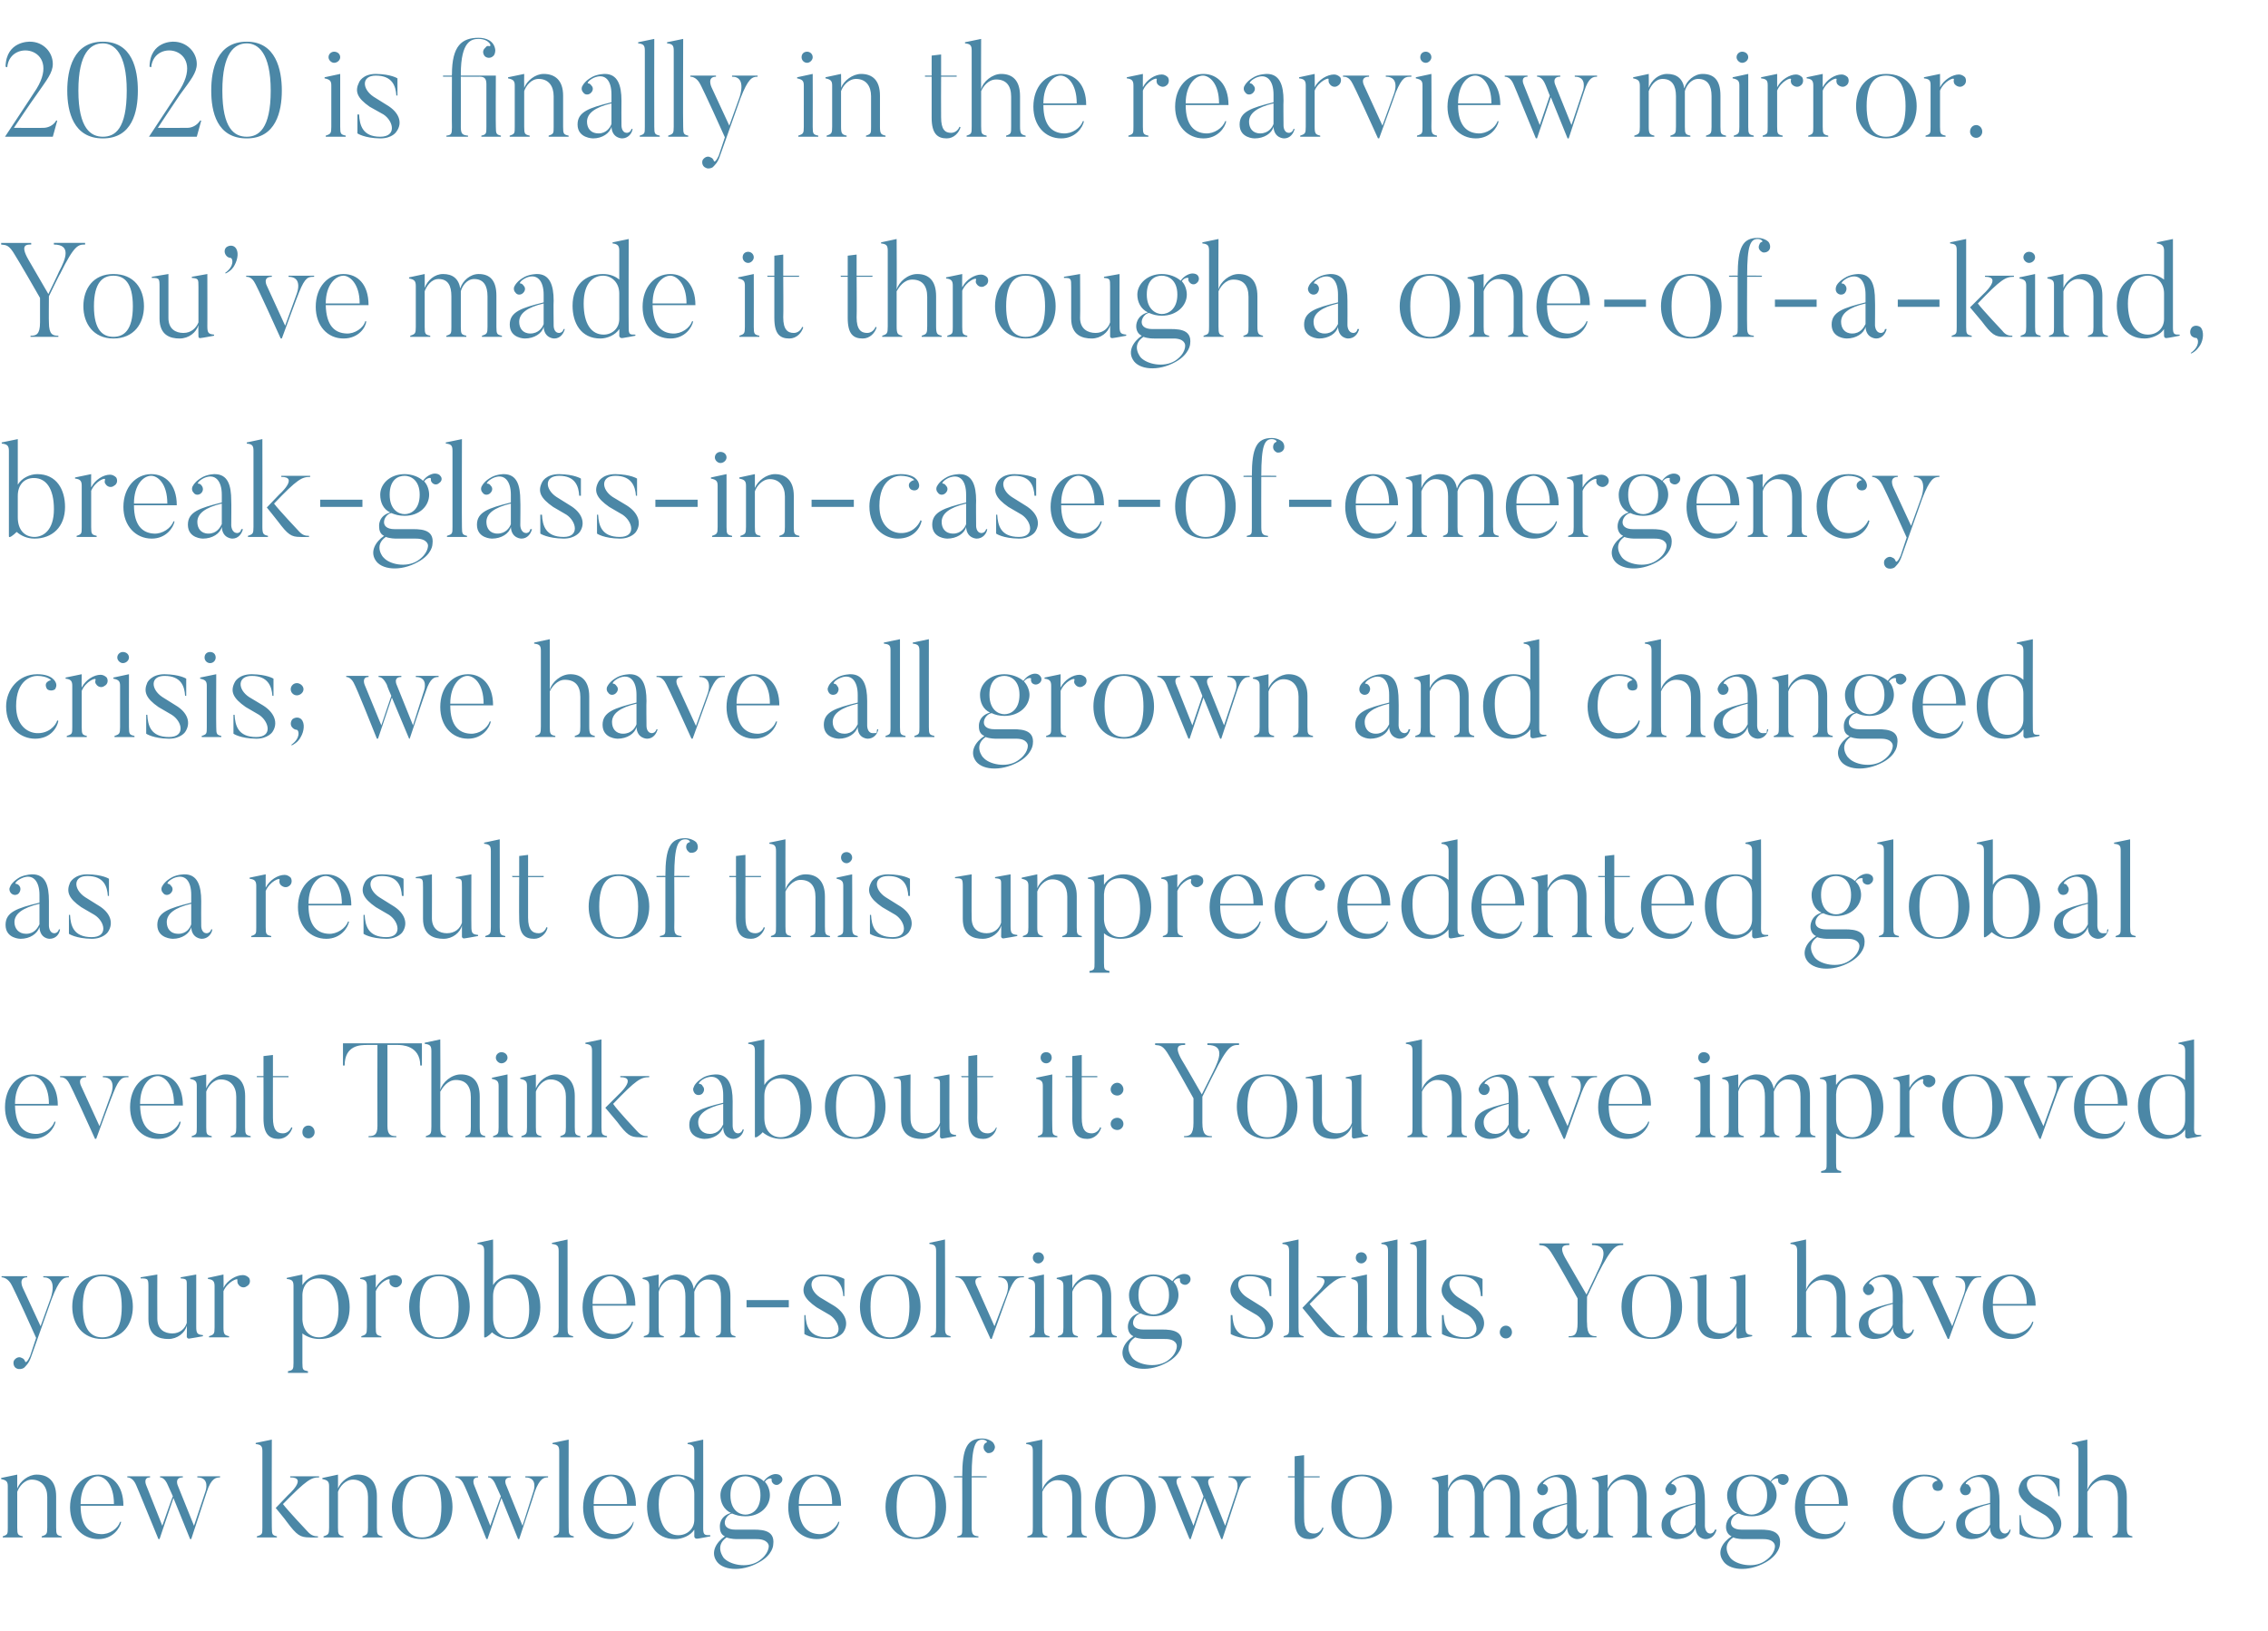 <?xml version="1.0" standalone="no"?><!DOCTYPE svg PUBLIC "-//W3C//DTD SVG 1.1//EN" "http://www.w3.org/Graphics/SVG/1.1/DTD/svg11.dtd"><svg xmlns="http://www.w3.org/2000/svg" version="1.1" width="408px" height="293.4px" viewBox="0 -7 408 293.4" style="top:-7px"><desc>2020 is finally in the rearview mirror You ve made it through a one-of-a-kind, break-glass-in-case-of-emergency cris</desc><defs/><g id="Polygon50364"><path d="m11.1 269.6H7.5v-.2c.9-.3 1-.4 1-1.6v-5.5c0-1.8-1-3.1-2.8-3.1c-1.3 0-2.3 1.3-2.6 2.2v6.4c0 1.3.1 1.4 1 1.6c-.02-.02 0 .2 0 .2H.5s-.02-.22 0-.2c.9-.3.9-.4.9-1.6v-7.4c0-.8-.2-1.1-1.2-1.3c.04.03 0-.2 0-.2l2.9-.6v2.5c.5-1.3 2-2.5 3.5-2.5c2 0 3.5 1.1 3.5 3.9v5.6c0 1.3.1 1.4 1 1.6v.2zm9.4-6c0-3.7-1.8-5-2.9-5c-1.3 0-3.1 1.6-3.1 5h6zm1.3 3.2c-.2 1.1-1.5 3.1-4.1 3.1c-2.9 0-5.1-2.3-5.1-5.7c0-3.6 2.3-5.9 5.1-5.9c2.4 0 4.5 1.8 4.5 5.6h-7.7c0 3.7 1.6 5 3.6 5.1c1.6.1 3.1-1 3.5-2.2h.2zm17.8-8.2s-.05.19 0 .2c-.7 0-1.6.1-2.4 2.6c.02-.02-2.8 8.5-2.8 8.5h-.2l-3-7.4l-2.5 7.4s-.19-.04-.2 0c-3.8-9.3-4-9.7-4-9.7c-.5-1.2-1.2-1.4-1.6-1.4c.02-.01 0-.2 0-.2h4.1v.2c-1.32-.01-.7 1.4-.7 1.4l2.9 7.3s1.86-5.35 1.9-5.3l-.9-2c-.5-1.2-1.1-1.4-1.4-1.4c-.02-.01 0-.2 0-.2h4.1s-.02.19 0 .2c-1.6-.01-.9 1.5-.9 1.5l2.9 7.2l2.1-6.3s.8-2.41-1.5-2.4v-.2h4.1zm17.6 11s-1.52.04-1.5 0c-1.7 0-2.3-.4-4.1-2.8c-.14-.26-2-2.5-2-2.5l2.2-2.3s3.69-3.23.4-3.2c.02-.01 0-.2 0-.2h5.2s.03.19 0 .2c-1.4 0-2.2.4-6.5 4.8c.9 1.2 4.4 4.9 4.4 4.9c.7.8 1.3.9 1.9.9v.2zm-7.4 0h-3.6s.05-.22 0-.2c1-.3 1-.4 1-1.6v-13.7c0-.9-.2-1.2-1.2-1.3v-.2l2.9-.6s-.04 15.77 0 15.8c0 1.3.1 1.4.9 1.6c.05-.02 0 .2 0 .2zm19 0h-3.6s.03-.2 0-.2c.9-.3 1-.4 1-1.6v-5.5c0-1.8-1-3.1-2.7-3.1c-1.4 0-2.4 1.3-2.7 2.2v6.4c0 1.3.1 1.4 1 1.6v.2h-3.6v-.2c.9-.3 1-.4 1-1.6v-7.4c0-.8-.2-1.1-1.2-1.3c-.04.03 0-.2 0-.2l2.8-.6s.02 2.51 0 2.5c.5-1.3 2.1-2.5 3.6-2.5c1.9 0 3.4 1.1 3.4 3.9v5.6c0 1.3.1 1.4 1 1.6v.2zm7.1-11c-1.9 0-3.5 1.2-3.5 5.5c0 4.3 1.6 5.5 3.5 5.5c1.9 0 3.5-1.2 3.5-5.5c0-4.3-1.6-5.5-3.5-5.5zm0 11.3c-3.6 0-5.4-2.7-5.4-5.8c0-3.2 1.8-5.8 5.4-5.8c3.7 0 5.5 2.6 5.5 5.8c0 3.1-1.8 5.8-5.5 5.8zm22.7-11.3s-.03.19 0 .2c-.7 0-1.5.1-2.4 2.6c.04-.02-2.8 8.5-2.8 8.5h-.2l-3-7.4l-2.5 7.4s-.17-.04-.2 0c-3.7-9.3-4-9.7-4-9.7c-.5-1.2-1.2-1.4-1.6-1.4c.04-.01 0-.2 0-.2h4.1s.02.19 0 .2c-1.3-.01-.7 1.4-.7 1.4l2.9 7.3s1.87-5.35 1.9-5.3l-.9-2c-.5-1.2-1-1.4-1.4-1.4v-.2h4.1v.2c-1.59-.01-.8 1.5-.8 1.5l2.9 7.2l2-6.3s.82-2.41-1.5-2.4v-.2h4.1zm4.6 11h-3.6s.05-.22 0-.2c1-.3 1-.4 1-1.6v-13.7c0-.9-.2-1.2-1.2-1.3v-.2l2.9-.6s-.04 15.77 0 15.8c0 1.3.1 1.4.9 1.6c.05-.02 0 .2 0 .2zm9.6-6c0-3.7-1.8-5-2.9-5c-1.4 0-3.1 1.6-3.1 5h6zm1.2 3.2c-.1 1.1-1.4 3.1-4.1 3.1c-2.9 0-5-2.3-5-5.7c0-3.6 2.2-5.9 5-5.9c2.5 0 4.5 1.8 4.5 5.6h-7.6c0 3.7 1.6 5 3.6 5.1c1.5.1 3.1-1 3.5-2.2h.1zm10.9-5c0-2-1.4-3.2-2.9-3.2c-1.5 0-3.5 1-3.5 5c0 3.7 1.4 5.6 3.5 5.6c1.6 0 2.9-1.1 2.9-2.8v-4.6zm2.9 7.6s-2.23.43-2.2.4c-.71.15-.7-.4-.7-.4v-1.2c-.7 1.1-2.2 1.7-3.5 1.7c-3.4 0-5-2.8-5-5.9c0-3.7 2.4-5.7 5.5-5.7c1.2 0 2.2.4 3 1v-5.2c0-.8-.2-1.2-1.2-1.3c-.03.02 0-.2 0-.2l2.8-.6s.03 15.98 0 16c0 1.2.3 1.2 1.3 1.2c-.05-.02 0 .2 0 .2zm6.3-10.8c-1.2 0-2.7.7-2.7 3.4c0 2.7 1.6 3.5 2.7 3.5c1.1 0 2.7-.8 2.7-3.5c0-2.7-1.7-3.4-2.7-3.4zm4.9 1.2c-.2-.2-.2-.5-.2-.7c.1-.2-.8-.2-1.2.5c.6.6.9 1.6.9 2.4c0 2-1.7 3.8-4.4 3.8c-1 0-1.7-.2-2.4-.5c-1.3.2-2.4 2.9.6 2.9h2.6c1.7 0 4.6-.2 4.2 2.7c0 0 0 1.8-2.6 3.2c-3.2 1.8-6.7 1.4-7.7-.4c-.9-1.5 0-3.2 1.6-4.3c-.7-.3-.9-1-.9-1.7c0 0-.2-1.9 2-2.5c-1.3-.6-1.9-1.9-1.9-3.2c0-1.9 1.8-3.7 4.5-3.7c1.3 0 2.6.5 3.3 1.2c.6-.9 1.6-1.3 2.1-1.3c.4 0 .8.1 1 .4c.4.4.3 1-.2 1.3c-.4.4-1 .3-1.3-.1zm-2.6 14.1c2.01-1.31 1.9-2.8 1.9-2.8c0 0-.06-1.24-2.3-1.2h-3.3c-.3 0-1.2 0-2-.3c-2.3 1.6-.4 3.8-.5 3.7c1.1 1.2 4.1 1.9 6.2.6zm13.3-10.3c0-3.7-1.8-5-2.9-5c-1.4 0-3.1 1.6-3.1 5h6zm1.3 3.2c-.2 1.1-1.5 3.1-4.1 3.1c-2.9 0-5.1-2.3-5.1-5.7c0-3.6 2.2-5.9 5-5.9c2.5 0 4.5 1.8 4.5 5.6h-7.6c0 3.7 1.6 5 3.6 5.1c1.5.1 3.1-1 3.5-2.2h.2zm13.8-8.2c-1.9 0-3.5 1.2-3.5 5.5c0 4.3 1.6 5.5 3.5 5.5c1.9 0 3.5-1.2 3.5-5.5c0-4.3-1.6-5.5-3.5-5.5zm0 11.3c-3.7 0-5.5-2.7-5.5-5.8c0-3.2 1.8-5.8 5.5-5.8c3.7 0 5.4 2.6 5.4 5.8c0 3.1-1.7 5.8-5.4 5.8zm12.8-15.5c-.5-.3-.8-.8-.6-1.4c.1-.3.3-.4.5-.5c.2-.1-.2-.5-.8-.5c-1.2 0-1.9 1.1-1.9 6.6c-.01-.05 2.7 0 2.7 0v.2h-2.7s-.01 9.11 0 9.1c0 1.3.4 1.4 1.2 1.5c.04 0 0 .2 0 .2h-3.8v-.2c.9-.2.9-.3.9-1.5c.03.01 0-9.1 0-9.1h-1.5v-.2s1.53-.05 1.5 0c0-5.1.9-6.8 3.6-6.8c1 0 1.8.5 2 .8c.2.3.4.7.2 1.1c-.2.6-.8.8-1.3.7zm17.9 15.2h-3.6s.05-.2 0-.2c1-.3 1-.4 1-1.7v-5.3c0-2-.9-3.1-2.7-3.1c-1.5 0-2.4 1.4-2.7 2.1v6.3c0 1.4.1 1.5.9 1.7c.05-.02 0 .2 0 .2h-3.6s.05-.22 0-.2c1-.3 1-.4 1-1.7v-13.6c0-.9-.2-1.2-1.2-1.3v-.2l2.9-.6s-.04 9.12 0 9.1c.3-1.4 2-2.8 3.6-2.8c2 0 3.4 1.1 3.4 4v5.4c0 1.4.2 1.5 1 1.7c.03 0 0 .2 0 .2zm6.9-11c-1.9 0-3.5 1.2-3.5 5.5c0 4.3 1.6 5.5 3.5 5.5c1.9 0 3.5-1.2 3.5-5.5c0-4.3-1.6-5.5-3.5-5.5zm0 11.3c-3.6 0-5.4-2.7-5.4-5.8c0-3.2 1.8-5.8 5.4-5.8c3.7 0 5.5 2.6 5.5 5.8c0 3.1-1.8 5.8-5.5 5.8zm22.6-11.3s.05.19 0 .2c-.7 0-1.5.1-2.3 2.6c.02-.02-2.8 8.5-2.8 8.5h-.2l-3-7.4l-2.5 7.4s-.19-.04-.2 0c-3.8-9.3-4-9.7-4-9.7c-.5-1.2-1.2-1.4-1.6-1.4v-.2h4.1v.2c-1.33-.01-.7 1.4-.7 1.4l2.9 7.3s1.85-5.35 1.8-5.3c-.7-1.8-.8-2-.8-2c-.5-1.2-1.1-1.4-1.4-1.4c-.03-.01 0-.2 0-.2h4.1s-.03.19 0 .2c-1.61-.01-.9 1.5-.9 1.5l2.9 7.2l2.1-6.3s.79-2.41-1.5-2.4v-.2h4zm13.1 9.3c-.3 1-1.2 2-2.5 2c-1.6 0-2.7-.8-2.7-3.7c.02-.02 0-7.4 0-7.4h-1.2v-.2h1.2V255l1.7-.2v3.8h2.8v.2h-2.8s-.03 7.31 0 7.3c0 2.2.7 2.8 1.8 2.8c.7 0 1.3-.5 1.5-1.1l.2.1zm6.9-9.3c-1.9 0-3.6 1.2-3.6 5.5c0 4.3 1.7 5.5 3.6 5.5c1.9 0 3.5-1.2 3.5-5.5c0-4.3-1.6-5.5-3.5-5.5zm0 11.3c-3.7 0-5.5-2.7-5.5-5.8c0-3.2 1.8-5.8 5.5-5.8c3.6 0 5.4 2.6 5.4 5.8c0 3.1-1.8 5.8-5.4 5.8zm29.4-.3h-3.6v-.2c.9-.3.9-.4.9-1.6v-5.5c0-1.9-.6-3.1-2.4-3.1c-1.3 0-2.1 1.4-2.4 2.2v6.4c0 1.3.2 1.4 1 1.6c.03 0 0 .2 0 .2h-3.5s-.04-.2 0-.2c.9-.3.9-.4.9-1.6v-5.5c0-1.9-.6-3.1-2.4-3.1c-1.4 0-2.2 1.4-2.4 2.2v6.4c0 1.3.1 1.4 1 1.6c-.02-.02 0 .2 0 .2h-3.6s-.02-.22 0-.2c.9-.3.9-.4.9-1.6v-7.3c0-.9-.2-1.2-1.2-1.4c.04.03 0-.2 0-.2l2.9-.6s-.01 2.48 0 2.5c.4-1.4 1.8-2.5 3.3-2.5c1.7 0 2.7.8 3.1 2.6c.4-1.4 1.7-2.6 3.3-2.6c2 0 3.2 1.1 3.2 3.9v5.6c0 1.3.1 1.4 1 1.6c-.04 0 0 .2 0 .2zm3.1-2.7c0 1.1.6 2.1 2 2.1c1.5 0 2.1-1.1 2.4-1.7v-3.7c-3 .7-4.4 1.8-4.4 3.3zm7.9 1.3h.3c-.2.8-.8 1.7-2 1.7c0 0-1.7 0-1.8-2.1c-.3 1.2-1.7 2.1-3.4 2.1c0 0-2.7 0-2.7-2.5c0-2.3 2-3 6.1-4V262c0-2.5-1.2-3.9-3.2-3c-1 .5-1.2 1-1.1 1c.3 0 .5.1.7.4c.3.4.2 1-.2 1.4c-.4.3-1 .3-1.4-.2c-.2-.3-.2-.7-.1-1c.1-.4.6-1.1 1.9-1.8c1-.5 2.1-.5 2.1-.5c2.4 0 3 2 3 4.8c.03.04 0 4.4 0 4.4c0 0 0 1.4 1.1 1.4c0 0 .6 0 .7-.7zm11.8 1.4h-3.6s.04-.2 0-.2c.9-.3 1-.4 1-1.6v-5.5c0-1.8-1-3.1-2.7-3.1c-1.4 0-2.4 1.3-2.7 2.2v6.4c0 1.3.1 1.4 1 1.6v.2h-3.6v-.2c.9-.3 1-.4 1-1.6v-7.4c0-.8-.2-1.1-1.2-1.3c-.04.03 0-.2 0-.2l2.8-.6s.02 2.51 0 2.5c.5-1.3 2.1-2.5 3.6-2.5c1.9 0 3.4 1.1 3.4 3.9v5.6c0 1.3.1 1.4 1 1.6v.2zm3.3-2.7c0 1.1.7 2.1 2.1 2.1c1.5 0 2.1-1.1 2.4-1.7v-3.7c-3 .7-4.5 1.8-4.5 3.3zm8 1.3h.3c-.2.8-.8 1.7-2 1.7c0 0-1.7 0-1.8-2.1c-.3 1.2-1.7 2.1-3.4 2.1c0 0-2.7 0-2.7-2.5c0-2.3 2-3 6.1-4V262c0-2.5-1.2-3.9-3.2-3c-1.1.5-1.2 1-1.1 1c.3 0 .5.1.7.4c.3.4.2 1-.2 1.4c-.4.3-1 .3-1.4-.2c-.2-.3-.3-.7-.1-1c.1-.4.6-1.1 1.9-1.8c1-.5 2.1-.5 2.1-.5c2.4 0 3 2 3 4.8c.02.04 0 4.4 0 4.4c0 0-.01 1.4 1 1.4c0 0 .6 0 .8-.7zm6.6-9.6c-1.2 0-2.7.7-2.7 3.4c0 2.7 1.7 3.5 2.7 3.5c1.1 0 2.8-.8 2.8-3.5c0-2.7-1.8-3.4-2.8-3.4zm4.9 1.2c-.1-.2-.2-.5-.1-.7c0-.2-.8-.2-1.3.5c.7.6 1 1.6 1 2.4c0 2-1.8 3.8-4.5 3.8c-.9 0-1.7-.2-2.3-.5c-1.4.2-2.5 2.9.5 2.9h2.7c1.6 0 4.6-.2 4.2 2.7c0 0-.1 1.8-2.6 3.2c-3.2 1.8-6.7 1.4-7.7-.4c-1-1.5-.1-3.2 1.6-4.3c-.7-.3-1-1-1-1.7c0 0-.1-1.9 2-2.5c-1.2-.6-1.8-1.9-1.8-3.2c0-1.9 1.8-3.7 4.4-3.7c1.4 0 2.6.5 3.4 1.2c.6-.9 1.5-1.3 2.1-1.3c.4 0 .8.1 1 .4c.3.4.2 1-.2 1.3c-.4.4-1 .3-1.4-.1zm-2.6 14.1c2.06-1.31 1.9-2.8 1.9-2.8c0 0-.01-1.24-2.2-1.2h-3.4c-.2 0-1.2 0-1.9-.3c-2.4 1.6-.4 3.8-.5 3.7c1 1.2 4.1 1.9 6.1.6zm13.4-10.3c0-3.7-1.9-5-2.9-5c-1.4 0-3.2 1.6-3.2 5h6.1zm1.2 3.2c-.2 1.1-1.5 3.1-4.1 3.1c-2.9 0-5-2.3-5-5.7c0-3.6 2.2-5.9 5-5.9c2.5 0 4.5 1.8 4.5 5.6h-7.7c.1 3.7 1.6 5 3.6 5.1c1.6.1 3.1-1 3.5-2.2h.2zm17.9-.1c-.2 1.1-1.3 3.2-4.2 3.2c-2.5 0-5.2-1.9-5.2-5.8c0-3 2.2-5.8 5.6-5.8c2.7 0 3.3 1.3 3.4 1.7c.1.3 0 .7-.2 1c-.4.3-1 .3-1.4 0c-.3-.4-.4-1 0-1.3c.2-.2.5-.3.6-.3c.3.1-.5-.8-2.4-.8c-1 0-3.8.7-3.8 5.4c0 3.5 2 4.8 3.8 4.9c2 .1 3.3-1.3 3.6-2.3l.2.1zm3.6.2c0 1.1.7 2.1 2.1 2.1c1.5 0 2.1-1.1 2.4-1.7v-3.7c-3 .7-4.5 1.8-4.5 3.3zm8 1.3h.2c-.1.8-.8 1.7-1.9 1.7c0 0-1.8 0-1.8-2.1c-.4 1.2-1.7 2.1-3.4 2.1c0 0-2.7 0-2.7-2.5c0-2.3 2-3 6.1-4V262c0-2.5-1.2-3.9-3.3-3c-1 .5-1.2 1-1 1c.2 0 .5.1.6.4c.4.4.3 1-.1 1.4c-.4.3-1.1.3-1.4-.2c-.2-.3-.3-.7-.1-1c.1-.4.6-1.1 1.8-1.8c1-.5 2.2-.5 2.2-.5c2.3 0 3 2 3 4.8c-.02.04 0 4.4 0 4.4c0 0-.04 1.4 1 1.4c0 0 .6 0 .8-.7zm5.9 1.7c-2.89-.04-4.1-.9-4.1-.9v-3.4s.22-.02.2 0c.1 1.9.6 4 3.9 4c3 0 2.3-2.8.5-4l-2.4-1.4c-2.3-1.6-2.8-2.8-2-4.4c0 0 .6-1.5 3.1-1.5c2.75.04 3.9.8 3.9.8v3.1s-.23-.05-.2 0c-.1-1.7-.8-3.6-3.7-3.6c-2.6 0-2.5 2.4-.5 3.8l2.5 1.5c2.1 1.3 2.8 3.2 1.7 4.8c0 0-.8 1.2-2.9 1.2zm16.2-.3H380s.03-.2 0-.2c.9-.3 1-.4 1-1.7v-5.3c0-2-.9-3.1-2.7-3.1c-1.5 0-2.4 1.4-2.8 2.1v6.3c0 1.4.2 1.5 1 1.7c.03-.02 0 .2 0 .2h-3.6s.03-.22 0-.2c.9-.3 1-.4 1-1.7v-13.6c0-.9-.2-1.2-1.2-1.3v-.2l2.8-.6s.05 9.12 0 9.1c.4-1.4 2-2.8 3.7-2.8c2 0 3.4 1.1 3.4 4v5.4c0 1.4.2 1.5 1 1.7v.2z" stroke="none" fill="#4b87a6"/></g><g id="Polygon50363"><path d="m12.4 222.6s-.04.19 0 .2c-1 0-1.7.3-3.1 3.9l-3.7 10.4c-.4 1.2-1 1.7-1.3 2c-.3.2-.9.3-1.3.1c-.5-.2-.7-.9-.5-1.4c.3-.5.9-.8 1.4-.5c.3.1.5.3.6.6c.1.4.5 0 .9-.9l1.1-3.3c-3.5-7.8-4.4-9.5-4.4-9.5c-.6-1.2-1.5-1.4-1.8-1.4c-.04-.01 0-.2 0-.2h4.6v.2c-1.71-.01-.8 1.9-.8 1.9l3.2 6.9l1.8-5s1.44-3.83-1.3-3.8c-.05-.01 0-.2 0-.2h4.6zm6 0c-1.9 0-3.5 1.2-3.5 5.5c0 4.3 1.6 5.5 3.5 5.5c1.9 0 3.5-1.2 3.5-5.5c0-4.3-1.6-5.5-3.5-5.5zm0 11.3c-3.6 0-5.4-2.7-5.4-5.8c0-3.2 1.8-5.8 5.4-5.8c3.7 0 5.5 2.6 5.5 5.8c0 3.1-1.8 5.8-5.5 5.8zm18.1-.5s-2.3.43-2.3.4c-.55.15-.6-.3-.6-.3c0 0 .05-1.97 0-2c-.3 1.3-1.7 2.4-3.3 2.4c-1.7 0-3.6-.6-3.6-3.6v-5.6c0-1.6 0-1.7-1.4-1.7c.02.03 0-.2 0-.2l3-.5s-.03 7.88 0 7.9c0 2 1.3 2.7 2.7 2.7c1.4 0 2.3-.9 2.6-1.9v-6.4c0-1.4.1-1.5-1.1-1.6c.02.03 0-.2 0-.2l2.8-.5v9.4c0 1.2.2 1.4 1.2 1.5c.03.01 0 .2 0 .2zm8.3-10.5c.3.5.2 1.2-.4 1.5c-.5.4-1.2.2-1.5-.3c-.2-.2-.2-.5-.2-.8c.2-.5-1.8.3-2.5 2v6.5c0 1.3.2 1.4 1 1.6c.03-.02 0 .2 0 .2h-3.6s.03-.22 0-.2c.9-.3 1-.4 1-1.6v-7.4c0-.8-.2-1.2-1.2-1.3v-.2l2.8-.6s.05 2.44 0 2.4c.7-1.4 2.3-2.3 3.5-2.3c.4 0 .8.2 1.1.5zm12.5.1c-1.7 0-2.8 1.1-2.9 2.9v4.5c.1 2 1.3 3.2 3 3.2c1.5 0 3.5-1.1 3.5-5c0-3.8-1.5-5.6-3.6-5.6zm.2 10.9c-1.3 0-2.3-.4-3.1-1v5.3c0 1.3.1 1.3 1 1.5v.3h-3.6v-.3c.9-.2 1-.3 1-1.5v-13.8c0-.9-.2-1.2-1.2-1.3c-.05.03 0-.2 0-.2l2.8-.6v1.9c.7-1.2 2.2-1.9 3.5-1.9c3.5 0 5 2.8 5 5.9c0 3.7-2.3 5.7-5.4 5.7zm14.6-11c.4.5.2 1.2-.3 1.5c-.5.4-1.2.2-1.6-.3c-.1-.2-.2-.5-.1-.8c.1-.5-1.8.3-2.5 2v6.5c0 1.3.1 1.4 1 1.6v.2H65v-.2c.9-.3 1-.4 1-1.6v-7.4c0-.8-.2-1.2-1.2-1.3c-.05.03 0-.2 0-.2l2.8-.6v2.4c.7-1.4 2.3-2.3 3.4-2.3c.4 0 .9.2 1.1.5zm6.9-.3c-1.9 0-3.5 1.2-3.5 5.5c0 4.3 1.6 5.5 3.5 5.5c1.9 0 3.5-1.2 3.5-5.5c0-4.3-1.6-5.5-3.5-5.5zm0 11.3c-3.6 0-5.4-2.7-5.4-5.8c0-3.2 1.8-5.8 5.4-5.8c3.7 0 5.5 2.6 5.5 5.8c0 3.1-1.8 5.8-5.5 5.8zM91.6 223c-1.8 0-2.9 1.3-2.9 3.2v3.9c0 2.2 1.3 3.5 3 3.5c1.5 0 3.5-1.1 3.5-5c0-3.7-1.4-5.6-3.6-5.6zm.2 10.9c-1.4 0-2.5-.5-3.3-1.2c-.5.6-1.4 1.2-1.4.8v-15.4c0-.9-.2-1.2-1.2-1.3c-.03.02 0-.2 0-.2l2.8-.6s.03 8.18 0 8.2c.7-1.2 2.3-1.9 3.6-1.9c3.4 0 4.9 2.8 4.9 5.9c0 3.6-2.3 5.7-5.4 5.7zm11.3-.3h-3.6v-.2c.9-.3 1-.4 1-1.6v-13.7c0-.9-.2-1.2-1.2-1.3c-.04.02 0-.2 0-.2l2.8-.6s.02 15.77 0 15.8c0 1.3.1 1.4 1 1.6v.2zm9.6-6c0-3.7-1.9-5-2.9-5c-1.4 0-3.2 1.6-3.2 5h6.1zm1.2 3.2c-.2 1.1-1.5 3.1-4.1 3.1c-2.9 0-5-2.3-5-5.7c0-3.6 2.2-5.9 5-5.9c2.4 0 4.5 1.8 4.5 5.6h-7.7c.1 3.7 1.6 5 3.6 5.1c1.6.1 3.1-1 3.5-2.2h.2zm18.4 2.8h-3.5s-.04-.2 0-.2c.9-.3.9-.4.9-1.6v-5.5c0-1.9-.7-3.1-2.4-3.1c-1.4 0-2.1 1.4-2.4 2.2v6.4c0 1.3.2 1.4 1 1.6v.2h-3.6s.03-.2 0-.2c.9-.3 1-.4 1-1.6v-5.5c0-1.9-.6-3.1-2.4-3.1c-1.4 0-2.2 1.4-2.4 2.2v6.4c0 1.3.1 1.4.9 1.6c.05-.02 0 .2 0 .2h-3.6s.05-.22 0-.2c1-.3 1-.4 1-1.6v-7.3c0-.9-.2-1.2-1.2-1.4v-.2l2.9-.6s-.04 2.48 0 2.5c.4-1.4 1.7-2.5 3.3-2.5c1.6 0 2.7.8 3 2.6c.5-1.4 1.8-2.6 3.3-2.6c2 0 3.3 1.1 3.3 3.9v5.6c0 1.3.1 1.4.9 1.6c.03 0 0 .2 0 .2zm2-5.4v-1.3h7.6v1.3h-7.6zm14.5 5.7c-2.91-.04-4.1-.9-4.1-.9v-3.4s.21-.02.2 0c.1 1.9.6 4 3.9 4c3 0 2.3-2.8.5-4l-2.4-1.4c-2.3-1.6-2.8-2.8-2-4.4c0 0 .6-1.5 3.1-1.5c2.74.04 3.9.8 3.9.8v3.1s-.25-.05-.2 0c-.1-1.7-.8-3.6-3.7-3.6c-2.6 0-2.6 2.4-.5 3.8l2.5 1.5c2.1 1.3 2.8 3.2 1.7 4.8c0 0-.8 1.2-2.9 1.2zm11.3-11.3c-1.9 0-3.5 1.2-3.5 5.5c0 4.3 1.6 5.5 3.5 5.5c1.9 0 3.5-1.2 3.5-5.5c0-4.3-1.6-5.5-3.5-5.5zm0 11.3c-3.6 0-5.4-2.7-5.4-5.8c0-3.2 1.8-5.8 5.4-5.8c3.7 0 5.5 2.6 5.5 5.8c0 3.1-1.8 5.8-5.5 5.8zm10.9-.3h-3.6s.02-.22 0-.2c.9-.3 1-.4 1-1.6v-13.7c0-.9-.2-1.2-1.2-1.3c-.02.02 0-.2 0-.2l2.8-.6s.04 15.77 0 15.8c0 1.3.2 1.4 1 1.6c.02-.02 0 .2 0 .2zm13.2-11v.2c-1.1 0-1.7 0-2.8 2.8l-3 8.3s-.2-.04-.2 0c-4.2-9.3-4.6-9.9-4.6-9.9c-.6-1.2-1.3-1.2-1.7-1.2v-.2h4.6s.04.19 0 .2c-1.69-.01-.8 1.6-.8 1.6l3.2 7.2l2.2-5.8s1.13-3.01-1.5-3v-.2h4.6zm1.6-3.3c0-.6.4-1 1-1c.5 0 1 .4 1 1c0 .5-.5 1-1 1c-.6 0-1-.5-1-1zm3 14.3h-3.6s.03-.22 0-.2c.9-.3 1-.4 1-1.6v-7.4c0-.8-.2-1.1-1.2-1.3v-.2l2.8-.6s.02 9.47 0 9.5c0 1.3.1 1.4 1 1.6v.2zm12.1 0h-3.6s.05-.2 0-.2c1-.3 1-.4 1-1.6v-5.5c0-1.8-1-3.1-2.7-3.1c-1.4 0-2.4 1.3-2.7 2.2v6.4c0 1.3.2 1.4 1 1.6c.02-.02 0 .2 0 .2h-3.6s.02-.22 0-.2c.9-.3 1-.4 1-1.6v-7.4c0-.8-.2-1.1-1.2-1.3c-.02.03 0-.2 0-.2l2.8-.6s.03 2.51 0 2.5c.5-1.3 2.1-2.5 3.6-2.5c2 0 3.4 1.1 3.4 3.9v5.6c0 1.3.2 1.4 1 1.6c.03 0 0 .2 0 .2zm6.6-11c-1.2 0-2.7.7-2.7 3.4c0 2.7 1.7 3.5 2.7 3.5c1.1 0 2.8-.8 2.8-3.5c0-2.7-1.7-3.4-2.8-3.4zm4.9 1.2c-.1-.2-.2-.5-.1-.7c0-.2-.8-.2-1.2.5c.6.6.9 1.6.9 2.4c0 2-1.8 3.8-4.5 3.8c-.9 0-1.7-.2-2.3-.5c-1.3.2-2.5 2.9.5 2.9h2.7c1.6 0 4.6-.2 4.2 2.7c0 0-.1 1.8-2.6 3.2c-3.2 1.8-6.7 1.4-7.7-.4c-.9-1.5-.1-3.2 1.6-4.3c-.7-.3-1-1-1-1.7c0 0-.1-1.9 2.1-2.5c-1.3-.6-1.9-1.9-1.9-3.2c0-1.9 1.8-3.7 4.4-3.7c1.4 0 2.6.5 3.4 1.2c.6-.9 1.5-1.3 2.1-1.3c.4 0 .8.1 1 .4c.3.4.2 1-.2 1.3c-.4.4-1 .3-1.4-.1zm-2.5 14.1c1.97-1.31 1.8-2.8 1.8-2.8c0 0 0-1.24-2.2-1.2h-3.4c-.2 0-1.1 0-1.9-.3c-2.4 1.6-.4 3.8-.5 3.7c1 1.2 4.1 1.9 6.2.6zm15.7-4c-2.93-.04-4.2-.9-4.2-.9v-3.4s.29-.02.3 0c.1 1.9.6 4 3.9 4c2.9 0 2.3-2.8.5-4l-2.4-1.4c-2.3-1.6-2.8-2.8-2-4.4c0 0 .6-1.5 3.1-1.5c2.72.04 3.9.8 3.9.8v3.1s-.27-.05-.3 0c-.1-1.7-.7-3.6-3.6-3.6c-2.7 0-2.6 2.4-.5 3.8l2.4 1.5c2.2 1.3 2.9 3.2 1.8 4.8c0 0-.8 1.2-2.9 1.2zm16.3-.3s-1.52.04-1.5 0c-1.7 0-2.3-.4-4.1-2.8c-.14-.26-2-2.5-2-2.5l2.2-2.3s3.69-3.23.4-3.2c.03-.01 0-.2 0-.2h5.2s.03.19 0 .2c-1.4 0-2.2.4-6.5 4.8c.9 1.2 4.4 4.9 4.4 4.9c.7.8 1.3.9 1.9.9v.2zm-7.4 0h-3.6s.05-.22 0-.2c1-.3 1-.4 1-1.6v-13.7c0-.9-.2-1.2-1.2-1.3v-.2l2.9-.6s-.03 15.77 0 15.8c0 1.3.1 1.4.9 1.6c.05-.02 0 .2 0 .2zm9.4-14.3c0-.6.4-1 1-1c.5 0 1 .4 1 1c0 .5-.5 1-1 1c-.6 0-1-.5-1-1zm3 14.3h-3.5s-.04-.22 0-.2c.9-.3.9-.4.9-1.6v-7.4c0-.8-.2-1.1-1.2-1.3c.02.03 0-.2 0-.2l2.8-.6s.05 9.47 0 9.5c0 1.3.2 1.4 1 1.6c.03-.02 0 .2 0 .2zm5.5 0h-3.6s-.04-.22 0-.2c.9-.3.9-.4.9-1.6v-13.7c0-.9-.2-1.2-1.2-1.3c.02.02 0-.2 0-.2l2.9-.6s-.03 15.77 0 15.8c0 1.3.1 1.4 1 1.6c-.04-.02 0 .2 0 .2zm5.1 0h-3.6s.04-.22 0-.2c1-.3 1-.4 1-1.6v-13.7c0-.9-.2-1.2-1.2-1.3v-.2l2.9-.6s-.04 15.77 0 15.8c0 1.3.1 1.4.9 1.6c.04-.02 0 .2 0 .2zm6.1.3c-2.94-.04-4.2-.9-4.2-.9v-3.4s.28-.02.3 0c.1 1.9.6 4 3.9 4c2.9 0 2.3-2.8.5-4l-2.5-1.4c-2.2-1.6-2.7-2.8-1.9-4.4c0 0 .6-1.5 3-1.5c2.81.04 4 .8 4 .8v3.1s-.28-.05-.3 0c-.1-1.7-.7-3.6-3.7-3.6c-2.6 0-2.5 2.4-.4 3.8l2.4 1.5c2.2 1.3 2.9 3.2 1.7 4.8c0 0-.7 1.2-2.8 1.2zm6.2-1.2c0-.7.5-1.2 1.1-1.2c.6 0 1.1.5 1.1 1.2c0 .6-.5 1.1-1.1 1.1c-.6 0-1.1-.5-1.1-1.1zm22.2-16s.03.31 0 .3c-1.2 0-1.9 0-4.6 5.3c.05-.04-1.9 4-1.9 4c0 0-.05 4.75 0 4.7c0 2.2.7 2.4 1.7 2.4c-.02-.02 0 .2 0 .2h-5s-.03-.22 0-.2c1 0 1.6-.2 1.6-2.4v-4.4c-3.5-6.3-4.4-7.7-4.4-7.7c-1.1-1.9-1.6-1.8-2.5-1.9c.03-.02 0-.3 0-.3h5.4s.03.28 0 .3c-.7 0-2.2-.1-.5 2.7c-.02 0 3.6 6.2 3.6 6.2c0 0 1.93-3.97 1.9-4c1.2-2.4 2.2-4.9-.9-4.9c-.03.01 0-.3 0-.3h5.6zm5.1 5.9c-1.9 0-3.5 1.2-3.5 5.5c0 4.3 1.6 5.5 3.5 5.5c1.9 0 3.5-1.2 3.5-5.5c0-4.3-1.6-5.5-3.5-5.5zm0 11.3c-3.6 0-5.4-2.7-5.4-5.8c0-3.2 1.8-5.8 5.4-5.8c3.7 0 5.5 2.6 5.5 5.8c0 3.1-1.8 5.8-5.5 5.8zm18.1-.5s-2.29.43-2.3.4c-.54.15-.5-.3-.5-.3c0 0-.04-1.97 0-2c-.4 1.3-1.7 2.4-3.4 2.4c-1.7 0-3.6-.6-3.6-3.6v-5.6c0-1.6 0-1.7-1.4-1.7c.03.03 0-.2 0-.2l3-.5s-.02 7.88 0 7.9c0 2 1.3 2.7 2.7 2.7c1.4 0 2.3-.9 2.7-1.9v-6.4c0-1.4 0-1.5-1.2-1.6c.03.03 0-.2 0-.2l2.8-.5v9.4c0 1.2.2 1.4 1.2 1.5c.04.01 0 .2 0 .2zm17.8.2h-3.6s.02-.2 0-.2c.9-.3 1-.4 1-1.7v-5.3c0-2-.9-3.1-2.8-3.1c-1.4 0-2.4 1.4-2.7 2.1v6.3c0 1.4.2 1.5 1 1.7c.02-.02 0 .2 0 .2h-3.6s.02-.22 0-.2c.9-.3 1-.4 1-1.7v-13.6c0-.9-.2-1.2-1.2-1.3c-.02.04 0-.2 0-.2l2.8-.6s.03 9.12 0 9.1c.4-1.4 2-2.8 3.7-2.8c1.9 0 3.4 1.1 3.4 4v5.4c0 1.4.2 1.5 1 1.7v.2zm3.1-2.7c0 1.1.6 2.1 2.1 2.1c1.4 0 2.1-1.1 2.3-1.7v-3.7c-3 .7-4.4 1.8-4.4 3.3zm8 1.3h.2c-.1.8-.8 1.7-1.9 1.7c0 0-1.8 0-1.9-2.1c-.3 1.2-1.7 2.1-3.4 2.1c0 0-2.7 0-2.7-2.5c0-2.3 2.1-3 6.1-4V226c0-2.5-1.1-3.9-3.2-3c-1 .5-1.2 1-1 1c.2 0 .4.1.6.4c.4.4.3 1-.2 1.4c-.4.3-1 .3-1.3-.2c-.3-.3-.3-.7-.2-1c.2-.4.6-1.1 1.9-1.8c1-.5 2.2-.5 2.2-.5c2.3 0 3 2 3 4.8c-.04.04 0 4.4 0 4.4c0 0-.06 1.4 1 1.4c0 0 .6 0 .8-.7zm12.3-9.6s.02.19 0 .2c-1.1 0-1.6 0-2.8 2.8c.04-.02-3 8.3-3 8.3c0 0-.18-.04-.2 0c-4.2-9.3-4.6-9.9-4.6-9.9c-.6-1.2-1.3-1.2-1.7-1.2c.03-.01 0-.2 0-.2h4.7s-.04.19 0 .2c-1.76-.01-.9 1.6-.9 1.6l3.3 7.2l2.1-5.8s1.15-3.01-1.5-3v-.2h4.6zm8.2 5c0-3.7-1.9-5-2.9-5c-1.4 0-3.2 1.6-3.2 5h6.1zm1.2 3.2c-.2 1.1-1.5 3.1-4.1 3.1c-2.9 0-5-2.3-5-5.7c0-3.6 2.2-5.9 5-5.9c2.4 0 4.5 1.8 4.5 5.6h-7.7c.1 3.7 1.6 5 3.6 5.1c1.6.1 3.1-1 3.5-2.2h.2z" stroke="none" fill="#4b87a6"/></g><g id="Polygon50362"><path d="m8.8 191.6c0-3.7-1.9-5-2.9-5c-1.4 0-3.2 1.6-3.2 5h6.1zm1.2 3.2c-.2 1.1-1.5 3.1-4.1 3.1c-2.9 0-5-2.3-5-5.7c0-3.6 2.2-5.9 5-5.9c2.5 0 4.5 1.8 4.5 5.6H2.7c.1 3.7 1.6 5 3.6 5.1c1.6.1 3.1-1 3.5-2.2h.2zm13.1-8.2s.04.19 0 .2c-1 0-1.6 0-2.7 2.8c-.05-.02-3.1 8.3-3.1 8.3c0 0-.16-.04-.2 0c-4.2-9.3-4.6-9.9-4.6-9.9c-.6-1.2-1.3-1.2-1.7-1.2c.05-.01 0-.2 0-.2h4.7s-.02.19 0 .2c-1.75-.01-.9 1.6-.9 1.6l3.3 7.2l2.1-5.8s1.17-3.01-1.5-3c.03-.01 0-.2 0-.2h4.6zm8.2 5c0-3.7-1.9-5-2.9-5c-1.4 0-3.2 1.6-3.2 5h6.1zm1.2 3.2c-.1 1.1-1.4 3.1-4.1 3.1c-2.9 0-5-2.3-5-5.7c0-3.6 2.2-5.9 5-5.9c2.5 0 4.5 1.8 4.5 5.6h-7.7c.1 3.7 1.6 5 3.6 5.1c1.6.1 3.1-1 3.5-2.2h.2zm12.6 2.8h-3.6v-.2c.9-.3 1-.4 1-1.6v-5.5c0-1.8-1-3.1-2.8-3.1c-1.3 0-2.3 1.3-2.6 2.2v6.4c0 1.3.1 1.4 1 1.6c-.04-.02 0 .2 0 .2h-3.6s-.04-.22 0-.2c.9-.3.9-.4.9-1.6v-7.4c0-.8-.2-1.1-1.2-1.3c.02.03 0-.2 0-.2l2.9-.6s-.02 2.51 0 2.5c.5-1.3 2-2.5 3.5-2.5c2 0 3.5 1.1 3.5 3.9v5.6c0 1.3.1 1.4 1 1.6c-.03 0 0 .2 0 .2zm7.5-1.7c-.3 1-1.2 2-2.5 2c-1.6 0-2.7-.8-2.7-3.7c.02-.02 0-7.4 0-7.4h-1.2v-.2h1.2V183l1.7-.2v3.8h2.8v.2h-2.8s-.02 7.31 0 7.3c0 2.2.7 2.8 1.8 2.8c.7 0 1.3-.5 1.5-1.1l.2.1zm1.8.8c0-.7.4-1.2 1.1-1.2c.6 0 1.1.5 1.1 1.2c0 .6-.5 1.1-1.1 1.1c-.7 0-1.1-.5-1.1-1.1zm21.5-16v4s-.3-.02-.3 0c0-3.7-3.5-3.7-4-3.7c-.01-.02-1.9 0-1.9 0v14.6c0 1.6.6 1.8 1.6 1.8c-.02-.02 0 .2 0 .2h-5v-.2c1 0 1.6-.2 1.6-1.8c-.03 0 0-14.6 0-14.6c0 0-1.92-.02-1.9 0c-1.1 0-4 0-4 3.7c-.03-.02-.3 0-.3 0v-4h14.2zm11.4 16.9h-3.6s.04-.2 0-.2c.9-.3 1-.4 1-1.7v-5.3c0-2-.9-3.1-2.7-3.1c-1.5 0-2.4 1.4-2.8 2.1v6.3c0 1.4.2 1.5 1 1.7c.03-.02 0 .2 0 .2h-3.6s.03-.22 0-.2c.9-.3 1-.4 1-1.7v-13.6c0-.9-.2-1.2-1.2-1.3v-.2l2.8-.6s.05 9.12 0 9.1c.4-1.4 2-2.8 3.7-2.8c2 0 3.4 1.1 3.4 4v5.4c0 1.4.2 1.5 1 1.7v.2zm1.9-14.3c0-.6.5-1 1-1c.6 0 1.1.4 1.1 1c0 .5-.5 1-1.1 1c-.5 0-1-.5-1-1zm3.1 14.3h-3.6v-.2c.9-.3 1-.4 1-1.6v-7.4c0-.8-.2-1.1-1.2-1.3c-.04.03 0-.2 0-.2l2.8-.6v9.5c0 1.3.1 1.4 1 1.6c-.02-.02 0 .2 0 .2zm12.1 0h-3.6s.02-.2 0-.2c.9-.3 1-.4 1-1.6v-5.5c0-1.8-1-3.1-2.8-3.1c-1.3 0-2.3 1.3-2.6 2.2v6.4c0 1.3.1 1.4 1 1.6v.2h-3.6v-.2c.9-.3 1-.4 1-1.6v-7.4c0-.8-.2-1.1-1.2-1.3c-.05.03 0-.2 0-.2l2.8-.6s.01 2.51 0 2.5c.5-1.3 2-2.5 3.6-2.5c1.9 0 3.4 1.1 3.4 3.9v5.6c0 1.3.1 1.4 1 1.6v.2zm12.1 0s-1.49.04-1.5 0c-1.6 0-2.2-.4-4-2.8l-2.1-2.5l2.3-2.3s3.62-3.23.4-3.2c-.05-.01 0-.2 0-.2h5.2s-.04.19 0 .2c-1.5 0-2.3.4-6.5 4.8c.8 1.2 4.3 4.9 4.3 4.9c.7.8 1.3.9 1.9.9c.02-.02 0 .2 0 .2zm-7.3 0h-3.6s-.02-.22 0-.2c.9-.3.9-.4.9-1.6v-13.7c0-.9-.2-1.2-1.2-1.3c.04.02 0-.2 0-.2l2.9-.6v15.8c0 1.3.1 1.4 1 1.6c-.02-.02 0 .2 0 .2zm16.4-2.7c0 1.1.7 2.1 2.1 2.1c1.5 0 2.1-1.1 2.4-1.7v-3.7c-3 .7-4.5 1.8-4.5 3.3zm8 1.3h.2c-.1.8-.8 1.7-1.9 1.7c0 0-1.8 0-1.8-2.1c-.4 1.2-1.7 2.1-3.4 2.1c0 0-2.7 0-2.7-2.5c0-2.3 2-3 6.1-4V190c0-2.5-1.2-3.9-3.3-3c-1 .5-1.2 1-1 1c.2 0 .5.1.6.4c.4.4.3 1-.1 1.4c-.4.3-1.1.3-1.4-.2c-.2-.3-.3-.7-.1-1c.1-.4.6-1.1 1.8-1.8c1-.5 2.2-.5 2.2-.5c2.3 0 3 2 3 4.8c-.02.04 0 4.4 0 4.4c0 0-.04 1.4 1 1.4c0 0 .6 0 .8-.7zm6.8-9.2c-1.8 0-2.9 1.3-2.9 3.2v3.9c0 2.2 1.2 3.5 2.9 3.5c1.6 0 3.6-1.1 3.6-5c0-3.7-1.5-5.6-3.6-5.6zm.1 10.9c-1.3 0-2.5-.5-3.3-1.2c-.5.6-1.4 1.2-1.4.8v-15.4c0-.9-.2-1.2-1.2-1.3v-.2l2.9-.6s-.03 8.18 0 8.2c.7-1.2 2.2-1.9 3.5-1.9c3.5 0 5 2.8 5 5.9c0 3.6-2.3 5.7-5.5 5.7zm13.4-11.3c-1.9 0-3.5 1.2-3.5 5.5c0 4.3 1.6 5.5 3.5 5.5c1.9 0 3.5-1.2 3.5-5.5c0-4.3-1.6-5.5-3.5-5.5zm0 11.3c-3.7 0-5.5-2.7-5.5-5.8c0-3.2 1.8-5.8 5.5-5.8c3.7 0 5.4 2.6 5.4 5.8c0 3.1-1.7 5.8-5.4 5.8zm18.1-.5s-2.32.43-2.3.4c-.57.15-.6-.3-.6-.3c0 0 .03-1.97 0-2c-.3 1.3-1.7 2.4-3.3 2.4c-1.7 0-3.7-.6-3.7-3.6v-5.6c0-1.6 0-1.7-1.3-1.7v-.2l3-.5s-.05 7.88 0 7.9c0 2 1.3 2.7 2.7 2.7c1.4 0 2.3-.9 2.6-1.9v-6.4c0-1.4.1-1.5-1.1-1.6v-.2l2.8-.5s-.02 9.44 0 9.4c0 1.2.2 1.4 1.2 1.5v.2zm7.3-1.5c-.2 1-1.1 2-2.4 2c-1.7 0-2.7-.8-2.7-3.7c-.01-.02 0-7.4 0-7.4H173l-.1-.2h1.3V183l1.6-.2v3.8h2.9l-.1.2h-2.8s.05 7.31 0 7.3c0 2.2.8 2.8 1.9 2.8c.7 0 1.3-.5 1.5-1.1l.1.1zm7.9-12.6c0-.6.4-1 1-1c.6 0 1 .4 1 1c0 .5-.4 1-1 1c-.6 0-1-.5-1-1zm3 14.3h-3.5s-.03-.22 0-.2c.9-.3.9-.4.9-1.6v-7.4c0-.8-.2-1.1-1.2-1.3c.03.03 0-.2 0-.2l2.9-.6s-.04 9.47 0 9.5c0 1.3.1 1.4.9 1.6c.05-.02 0 .2 0 .2zm7.9-1.7c-.3 1-1.2 2-2.5 2c-1.6 0-2.7-.8-2.7-3.7c.03-.02 0-7.4 0-7.4h-1.2v-.2h1.2V183l1.7-.2v3.8h2.8v.2h-2.8v7.3c0 2.2.7 2.8 1.8 2.8c.7 0 1.3-.5 1.5-1.1l.2.1zm1.7-6.9c0-.6.5-1.2 1.2-1.2c.6 0 1.1.6 1.1 1.2c0 .6-.5 1.1-1.1 1.1c-.7 0-1.2-.5-1.2-1.1zm0 6.2c0-.6.5-1.1 1.2-1.1c.6 0 1.1.5 1.1 1.1c0 .6-.5 1.1-1.1 1.1c-.7 0-1.2-.5-1.2-1.1zm23.1-14.5s-.02.31 0 .3c-1.3 0-2 0-4.6 5.3c0-.04-2 4-2 4v4.7c0 2.2.7 2.4 1.7 2.4c.04-.02 0 .2 0 .2h-5s.02-.22 0-.2c1 0 1.7-.2 1.7-2.4v-4.4c-3.5-6.3-4.4-7.7-4.4-7.7c-1.1-1.9-1.6-1.8-2.5-1.9v-.3h5.4v.3c-.8 0-2.2-.1-.6 2.7c.04 0 3.6 6.2 3.6 6.2l2-4c1.2-2.4 2.2-4.9-1-4.9c.02.01 0-.3 0-.3h5.7zm5.1 5.9c-1.9 0-3.6 1.2-3.6 5.5c0 4.3 1.7 5.5 3.6 5.5c1.9 0 3.5-1.2 3.5-5.5c0-4.3-1.6-5.5-3.5-5.5zm0 11.3c-3.7 0-5.5-2.7-5.5-5.8c0-3.2 1.8-5.8 5.5-5.8c3.6 0 5.4 2.6 5.4 5.8c0 3.1-1.8 5.8-5.4 5.8zm18.1-.5s-2.34.43-2.3.4c-.59.15-.6-.3-.6-.3v-2c-.3 1.3-1.7 2.4-3.3 2.4c-1.7 0-3.7-.6-3.7-3.6v-5.6c0-1.6 0-1.7-1.3-1.7c-.02.03 0-.2 0-.2l2.9-.5s.04 7.88 0 7.9c0 2 1.4 2.7 2.7 2.7c1.5 0 2.4-.9 2.7-1.9v-6.4c0-1.4 0-1.5-1.1-1.6c-.02.03 0-.2 0-.2l2.8-.5s-.03 9.44 0 9.4c0 1.2.2 1.4 1.2 1.5v.2zm17.8.2h-3.6s-.02-.2 0-.2c.9-.3.9-.4.9-1.7v-5.3c0-2-.9-3.1-2.7-3.1c-1.4 0-2.4 1.4-2.7 2.1v6.3c0 1.4.1 1.5 1 1.7c-.03-.02 0 .2 0 .2h-3.6s-.03-.22 0-.2c.9-.3.9-.4.9-1.7v-13.6c0-.9-.2-1.2-1.2-1.3c.03.04 0-.2 0-.2l2.9-.6s-.01 9.12 0 9.1c.3-1.4 2-2.8 3.6-2.8c2 0 3.5 1.1 3.5 4v5.4c0 1.4.1 1.5 1 1.7c-.05 0 0 .2 0 .2zm3-2.7c0 1.1.7 2.1 2.1 2.1c1.5 0 2.1-1.1 2.4-1.7v-3.7c-3 .7-4.5 1.8-4.5 3.3zm8 1.3h.3c-.2.8-.8 1.7-2 1.7c0 0-1.7 0-1.8-2.1c-.3 1.2-1.7 2.1-3.4 2.1c0 0-2.7 0-2.7-2.5c0-2.3 2-3 6.1-4V190c0-2.5-1.2-3.9-3.2-3c-1.1.5-1.2 1-1.1 1c.3 0 .5.1.7.4c.3.4.2 1-.2 1.4c-.4.3-1 .3-1.4-.2c-.2-.3-.3-.7-.1-1c.1-.4.6-1.1 1.9-1.8c1-.5 2.1-.5 2.1-.5c2.4 0 3 2 3 4.8c.02.04 0 4.4 0 4.4c0 0-.01 1.4 1 1.4c0 0 .6 0 .8-.7zm12.4-9.6s-.02.19 0 .2c-1.1 0-1.7 0-2.8 2.8c-.01-.02-3 8.3-3 8.3c0 0-.22-.04-.2 0c-4.3-9.3-4.6-9.9-4.6-9.9c-.6-1.2-1.3-1.2-1.7-1.2v-.2h4.6s.02.19 0 .2c-1.71-.01-.9 1.6-.9 1.6l3.3 7.2l2.1-5.8s1.21-3.01-1.4-3c-.03-.01 0-.2 0-.2h4.6zm8.1 5c0-3.7-1.8-5-2.9-5c-1.4 0-3.1 1.6-3.1 5h6zm1.3 3.2c-.2 1.1-1.5 3.1-4.1 3.1c-2.9 0-5.1-2.3-5.1-5.7c0-3.6 2.2-5.9 5-5.9c2.5 0 4.5 1.8 4.5 5.6h-7.6c0 3.7 1.6 5 3.6 5.1c1.5.1 3.1-1 3.5-2.2h.2zm8.8-11.5c0-.6.4-1 1-1c.6 0 1.1.4 1.1 1c0 .5-.5 1-1.1 1c-.6 0-1-.5-1-1zm3.1 14.3H305v-.2c.9-.3.9-.4.9-1.6v-7.4c0-.8-.1-1.1-1.2-1.3c.05.03 0-.2 0-.2l2.9-.6s-.02 9.47 0 9.5c0 1.3.1 1.4 1 1.6c-.04-.02 0 .2 0 .2zm18 0H323v-.2c.9-.3.9-.4.9-1.6v-5.5c0-1.9-.6-3.1-2.4-3.1c-1.3 0-2.1 1.4-2.4 2.2v6.4c0 1.3.2 1.4 1 1.6c.03 0 0 .2 0 .2h-3.5s-.04-.2 0-.2c.9-.3.9-.4.9-1.6v-5.5c0-1.9-.6-3.1-2.4-3.1c-1.4 0-2.2 1.4-2.4 2.2v6.4c0 1.3.1 1.4 1 1.6c-.02-.02 0 .2 0 .2h-3.6s-.02-.22 0-.2c.9-.3.9-.4.9-1.6v-7.3c0-.9-.2-1.2-1.2-1.4c.04.03 0-.2 0-.2l2.9-.6s-.01 2.48 0 2.5c.4-1.4 1.8-2.5 3.3-2.5c1.7 0 2.7.8 3.1 2.6c.4-1.4 1.7-2.6 3.3-2.6c2 0 3.2 1.1 3.2 3.9v5.6c0 1.3.1 1.4 1 1.6c-.04 0 0 .2 0 .2zm6.5-10.6c-1.7 0-2.7 1.1-2.8 2.9v4.5c.1 2 1.3 3.2 2.9 3.2c1.5 0 3.5-1.1 3.5-5c0-3.8-1.4-5.6-3.6-5.6zm.2 10.9c-1.3 0-2.3-.4-3-1v5.3c0 1.3.1 1.3.9 1.5c.04.04 0 .3 0 .3h-3.6s.04-.26 0-.3c1-.2 1-.3 1-1.5v-13.8c0-.9-.2-1.2-1.2-1.3v-.2l2.9-.6s-.04 1.86 0 1.9c.7-1.2 2.2-1.9 3.5-1.9c3.4 0 5 2.8 5 5.9c0 3.7-2.4 5.7-5.5 5.7zm14.7-11c.3.5.2 1.2-.4 1.5c-.5.4-1.2.2-1.5-.3c-.2-.2-.2-.5-.1-.8c.1-.5-1.8.3-2.5 2v6.5c0 1.3.1 1.4.9 1.6c.04-.02 0 .2 0 .2h-3.6s.04-.22 0-.2c1-.3 1-.4 1-1.6v-7.4c0-.8-.2-1.2-1.2-1.3v-.2l2.9-.6s-.04 2.44 0 2.4c.7-1.4 2.2-2.3 3.4-2.3c.4 0 .8.2 1.1.5zm6.9-.3c-1.9 0-3.5 1.2-3.5 5.5c0 4.3 1.6 5.5 3.5 5.5c1.9 0 3.5-1.2 3.5-5.5c0-4.3-1.6-5.5-3.5-5.5zm0 11.3c-3.7 0-5.5-2.7-5.5-5.8c0-3.2 1.8-5.8 5.5-5.8c3.7 0 5.4 2.6 5.4 5.8c0 3.1-1.7 5.8-5.4 5.8zm18-11.3s-.02.19 0 .2c-1.1 0-1.7 0-2.8 2.8l-3 8.3s-.22-.04-.2 0c-4.3-9.3-4.6-9.9-4.6-9.9c-.6-1.2-1.3-1.2-1.7-1.2v-.2h4.6s.03.19 0 .2c-1.7-.01-.9 1.6-.9 1.6l3.3 7.2l2.1-5.8s1.22-3.01-1.4-3c-.02-.01 0-.2 0-.2h4.6zm8.1 5c0-3.7-1.8-5-2.9-5c-1.4 0-3.1 1.6-3.1 5h6zm1.3 3.2c-.2 1.1-1.5 3.1-4.1 3.1c-2.9 0-5.1-2.3-5.1-5.7c0-3.6 2.3-5.9 5-5.9c2.5 0 4.6 1.8 4.6 5.6H375c0 3.7 1.6 5 3.6 5.1c1.5.1 3.1-1 3.5-2.2h.2zm10.8-5c0-2-1.4-3.2-2.9-3.2c-1.5 0-3.5 1-3.5 5c0 3.7 1.4 5.6 3.6 5.6c1.5 0 2.8-1.1 2.8-2.8v-4.6zm2.9 7.6s-2.21.43-2.2.4c-.68.15-.7-.4-.7-.4c0 0 .02-1.22 0-1.2c-.7 1.1-2.2 1.7-3.4 1.7c-3.5 0-5.1-2.8-5.1-5.9c0-3.7 2.4-5.7 5.5-5.7c1.2 0 2.2.4 3 1v-5.2c0-.8-.2-1.2-1.2-1.3v-.2l2.8-.6s.05 15.98 0 16c0 1.2.3 1.2 1.3 1.2c-.03-.02 0 .2 0 .2z" stroke="none" fill="#4b87a6"/></g><g id="Polygon50361"><path d="m2.6 158.9c0 1.1.7 2.1 2.1 2.1c1.5 0 2.1-1.1 2.4-1.7v-3.7c-3 .7-4.5 1.8-4.5 3.3zm8 1.3h.2c-.1.8-.7 1.7-1.9 1.7c0 0-1.7 0-1.8-2.1c-.4 1.2-1.7 2.1-3.4 2.1c0 0-2.7 0-2.7-2.5c0-2.3 2-3 6.1-4V154c0-2.5-1.2-3.9-3.2-3c-1.1.5-1.2 1-1.1 1c.2 0 .5.1.7.4c.3.4.2 1-.2 1.4c-.4.3-1 .3-1.4-.2c-.2-.3-.3-.7-.1-1c.1-.4.6-1.1 1.8-1.8c1.1-.5 2.2-.5 2.2-.5c2.4 0 3 2 3 4.8c.01.04 0 4.4 0 4.4c0 0-.02 1.4 1 1.4c0 0 .6 0 .8-.7zm5.9 1.7c-2.87-.04-4.1-.9-4.1-.9v-3.4s.25-.02.2 0c.1 1.9.6 4 3.9 4c3 0 2.4-2.8.5-4l-2.4-1.4c-2.3-1.6-2.7-2.8-2-4.4c0 0 .7-1.5 3.1-1.5c2.78.04 3.9.8 3.9.8v3.1s-.21-.05-.2 0c-.1-1.7-.7-3.6-3.7-3.6c-2.6 0-2.5 2.4-.4 3.8l2.4 1.5c2.2 1.3 2.8 3.2 1.7 4.8c0 0-.8 1.2-2.9 1.2zm13.5-3c0 1.1.6 2.1 2.1 2.1c1.5 0 2.1-1.1 2.3-1.7v-3.7c-3 .7-4.4 1.8-4.4 3.3zm8 1.3h.2c-.1.8-.8 1.7-1.9 1.7c0 0-1.8 0-1.9-2.1c-.3 1.2-1.7 2.1-3.3 2.1c0 0-2.8 0-2.8-2.5c0-2.3 2.1-3 6.1-4V154c0-2.5-1.1-3.9-3.2-3c-1 .5-1.2 1-1 1c.2 0 .4.1.6.4c.4.4.3 1-.2 1.4c-.4.3-1 .3-1.3-.2c-.3-.3-.3-.7-.2-1c.2-.4.6-1.1 1.9-1.8c1-.5 2.2-.5 2.2-.5c2.3 0 3 2 3 4.8c-.03.04 0 4.4 0 4.4c0 0-.06 1.4 1 1.4c0 0 .6 0 .8-.7zm14.3-9.3c.3.5.2 1.2-.3 1.5c-.5.4-1.2.2-1.6-.3c-.1-.2-.2-.5-.1-.8c.1-.5-1.8.3-2.5 2v6.5c0 1.3.1 1.4 1 1.6c-.03-.02 0 .2 0 .2h-3.6s-.03-.22 0-.2c.9-.3.9-.4.9-1.6v-7.4c0-.8-.2-1.2-1.2-1.3c.03.03 0-.2 0-.2l2.9-.6s-.02 2.44 0 2.4c.7-1.4 2.2-2.3 3.4-2.3c.4 0 .8.2 1.1.5zm9.2 4.7c0-3.7-1.8-5-2.9-5c-1.3 0-3.1 1.6-3.1 5h6zm1.3 3.2c-.2 1.1-1.5 3.1-4.1 3.1c-2.9 0-5.1-2.3-5.1-5.7c0-3.6 2.3-5.9 5.1-5.9c2.4 0 4.5 1.8 4.5 5.6h-7.7c0 3.7 1.6 5 3.6 5.1c1.5.1 3.1-1 3.5-2.2h.2zm6.7 3.1c-2.93-.04-4.1-.9-4.1-.9v-3.4s.19-.02.2 0c.1 1.9.6 4 3.9 4c2.9 0 2.3-2.8.5-4l-2.4-1.4c-2.3-1.6-2.8-2.8-2-4.4c0 0 .6-1.5 3.1-1.5c2.72.04 3.9.8 3.9.8v3.1s-.27-.05-.3 0c-.1-1.7-.7-3.6-3.6-3.6c-2.7 0-2.6 2.4-.5 3.8l2.4 1.5c2.2 1.3 2.9 3.2 1.8 4.8c0 0-.8 1.2-2.9 1.2zm16.5-.5s-2.34.43-2.3.4c-.59.15-.6-.3-.6-.3v-2c-.3 1.3-1.7 2.4-3.3 2.4c-1.7 0-3.7-.6-3.7-3.6v-5.6c0-1.6 0-1.7-1.3-1.7c-.02.03 0-.2 0-.2l2.9-.5s.03 7.88 0 7.9c0 2 1.4 2.7 2.7 2.7c1.5 0 2.4-.9 2.7-1.9v-6.4c0-1.4 0-1.5-1.1-1.6c-.02.03 0-.2 0-.2l2.8-.5s-.03 9.44 0 9.4c0 1.2.2 1.4 1.2 1.5v.2zm4.9.2h-3.6v-.2c.9-.3 1-.4 1-1.6v-13.7c0-.9-.2-1.2-1.2-1.3c-.03.02 0-.2 0-.2l2.8-.6s.03 15.77 0 15.8c0 1.3.1 1.4 1 1.6v.2zm7.6-1.7c-.2 1-1.2 2-2.4 2c-1.7 0-2.7-.8-2.7-3.7c-.04-.02 0-7.4 0-7.4h-1.2l-.1-.2h1.3V147l1.6-.2v3.8h2.8v.2H95v7.3c0 2.2.8 2.8 1.9 2.8c.7 0 1.2-.5 1.4-1.1l.2.1zm12.8-9.3c-1.9 0-3.5 1.2-3.5 5.5c0 4.3 1.6 5.5 3.5 5.5c1.9 0 3.5-1.2 3.5-5.5c0-4.3-1.6-5.5-3.5-5.5zm0 11.3c-3.6 0-5.4-2.7-5.4-5.8c0-3.2 1.8-5.8 5.4-5.8c3.7 0 5.5 2.6 5.5 5.8c0 3.1-1.8 5.8-5.5 5.8zm12.8-15.5c-.5-.3-.8-.8-.6-1.4c.1-.3.3-.4.6-.5c.1-.1-.2-.5-.8-.5c-1.3 0-2 1.1-2 6.6c.04-.05 2.8 0 2.8 0l-.1.2h-2.7s.04 9.11 0 9.1c0 1.3.4 1.4 1.3 1.5v.2h-3.9s.05-.2 0-.2c1-.2 1-.3 1-1.5c-.01.01 0-9.1 0-9.1h-1.6v-.2s1.59-.05 1.6 0c0-5.1.9-6.8 3.6-6.8c.9 0 1.8.5 2 .8c.2.3.3.7.2 1.1c-.2.6-.8.8-1.4.7zm13.5 13.5c-.3 1-1.2 2-2.5 2c-1.6 0-2.7-.8-2.7-3.7c.03-.02 0-7.4 0-7.4h-1.2v-.2h1.2V147l1.7-.2v3.8h2.8v.2h-2.8s-.02 7.31 0 7.3c0 2.2.7 2.8 1.8 2.8c.7 0 1.3-.5 1.5-1.1l.2.1zm11.7 1.7h-3.5s-.03-.2 0-.2c.9-.3.9-.4.9-1.7v-5.3c0-2-.9-3.1-2.7-3.1c-1.4 0-2.4 1.4-2.7 2.1v6.3c0 1.4.1 1.5 1 1.7c-.03-.02 0 .2 0 .2h-3.6s-.03-.22 0-.2c.9-.3.9-.4.9-1.7v-13.6c0-.9-.2-1.2-1.2-1.3c.03.04 0-.2 0-.2l2.9-.6s-.02 9.12 0 9.1c.3-1.4 2-2.8 3.6-2.8c2 0 3.5 1.1 3.5 4v5.4c0 1.4.1 1.5.9 1.7c.05 0 0 .2 0 .2zm2-14.3c0-.6.4-1 1-1c.5 0 1 .4 1 1c0 .5-.5 1-1 1c-.6 0-1-.5-1-1zm3 14.3h-3.6s.04-.22 0-.2c1-.3 1-.4 1-1.6v-7.4c0-.8-.2-1.1-1.2-1.3v-.2l2.8-.6s.03 9.47 0 9.5c0 1.3.2 1.4 1 1.6c.02-.02 0 .2 0 .2zm6.3.3c-2.92-.04-4.1-.9-4.1-.9v-3.4s.19-.02.2 0c.1 1.9.6 4 3.9 4c2.9 0 2.3-2.8.5-4l-2.4-1.4c-2.3-1.6-2.8-2.8-2-4.4c0 0 .6-1.5 3.1-1.5c2.72.04 3.9.8 3.9.8v3.1s-.26-.05-.3 0c-.1-1.7-.7-3.6-3.6-3.6c-2.7 0-2.6 2.4-.5 3.8l2.4 1.5c2.2 1.3 2.9 3.2 1.8 4.8c0 0-.8 1.2-2.9 1.2zm22.4-.5s-2.31.43-2.3.4c-.56.15-.6-.3-.6-.3c0 0 .04-1.97 0-2c-.3 1.3-1.7 2.4-3.3 2.4c-1.7 0-3.6-.6-3.6-3.6v-5.6c0-1.6 0-1.7-1.4-1.7v-.2l3-.5s-.04 7.88 0 7.9c0 2 1.3 2.7 2.7 2.7c1.4 0 2.3-.9 2.6-1.9v-6.4c0-1.4.1-1.5-1.1-1.6v-.2l2.8-.5v9.4c0 1.2.2 1.4 1.2 1.5c.02.01 0 .2 0 .2zm11.6.2h-3.5s-.04-.2 0-.2c.9-.3.9-.4.9-1.6v-5.5c0-1.8-.9-3.1-2.7-3.1c-1.4 0-2.4 1.3-2.7 2.2v6.4c0 1.3.2 1.4 1 1.6c.03-.02 0 .2 0 .2H184s.03-.22 0-.2c.9-.3 1-.4 1-1.6v-7.4c0-.8-.2-1.1-1.2-1.3v-.2l2.8-.6s.04 2.51 0 2.5c.5-1.3 2.1-2.5 3.6-2.5c2 0 3.5 1.1 3.5 3.9v5.6c0 1.3.1 1.4.9 1.6c.04 0 0 .2 0 .2zm6.9-10.6c-1.8 0-2.8 1.1-2.9 2.9v4.5c.1 2 1.3 3.2 2.9 3.2c1.6 0 3.6-1.1 3.6-5c0-3.8-1.5-5.6-3.6-5.6zm.1 10.9c-1.3 0-2.3-.4-3-1v5.3c0 1.3.1 1.3 1 1.5c-.04.04 0 .3 0 .3H196s-.04-.26 0-.3c.9-.2.9-.3.9-1.5v-13.8c0-.9-.2-1.2-1.2-1.3c.02.03 0-.2 0-.2l2.9-.6s-.03 1.86 0 1.9c.7-1.2 2.2-1.9 3.5-1.9c3.4 0 5 2.8 5 5.9c0 3.7-2.4 5.7-5.5 5.7zm14.7-11c.3.5.2 1.2-.4 1.5c-.5.4-1.2.2-1.5-.3c-.2-.2-.2-.5-.1-.8c.1-.5-1.8.3-2.5 2v6.5c0 1.3.1 1.4 1 1.6c-.04-.02 0 .2 0 .2h-3.6s-.04-.22 0-.2c.9-.3.9-.4.9-1.6v-7.4c0-.8-.2-1.2-1.2-1.3c.02.03 0-.2 0-.2l2.9-.6s-.03 2.44 0 2.4c.7-1.4 2.2-2.3 3.4-2.3c.4 0 .8.2 1.1.5zm9.2 4.7c0-3.7-1.8-5-2.9-5c-1.3 0-3.1 1.6-3.1 5h6zm1.3 3.2c-.2 1.1-1.5 3.1-4.1 3.1c-2.9 0-5.1-2.3-5.1-5.7c0-3.6 2.3-5.9 5-5.9c2.5 0 4.6 1.8 4.6 5.6h-7.7c0 3.7 1.6 5 3.6 5.1c1.5.1 3.1-1 3.5-2.2h.2zm12-.1c-.2 1.1-1.4 3.2-4.3 3.2c-2.4 0-5.2-1.9-5.2-5.8c0-3 2.2-5.8 5.7-5.8c2.6 0 3.2 1.3 3.3 1.7c.1.3.1.7-.2 1c-.3.3-1 .3-1.3 0c-.4-.4-.4-1 0-1.3c.1-.2.4-.3.6-.3c.2.1-.5-.8-2.4-.8c-1.1 0-3.8.7-3.8 5.4c0 3.5 2 4.8 3.7 4.9c2 .1 3.3-1.3 3.7-2.3l.2.1zm9.7-3.1c0-3.7-1.9-5-2.9-5c-1.4 0-3.2 1.6-3.2 5h6.1zm1.2 3.2c-.2 1.1-1.4 3.1-4.1 3.1c-2.9 0-5-2.3-5-5.7c0-3.6 2.2-5.9 5-5.9c2.5 0 4.5 1.8 4.5 5.6h-7.7c.1 3.7 1.6 5 3.6 5.1c1.6.1 3.1-1 3.5-2.2h.2zm10.9-5c0-2-1.5-3.2-2.9-3.2c-1.6 0-3.6 1-3.6 5c0 3.7 1.4 5.6 3.6 5.6c1.6 0 2.9-1.1 2.9-2.8v-4.6zm2.8 7.6s-2.17.43-2.2.4c-.64.15-.6-.4-.6-.4c0 0-.04-1.22 0-1.2c-.8 1.1-2.3 1.7-3.5 1.7c-3.4 0-5-2.8-5-5.9c0-3.7 2.4-5.7 5.5-5.7c1.2 0 2.2.4 3 1v-5.2c0-.8-.3-1.2-1.3-1.3c.04.02 0-.2 0-.2l2.9-.6v16c0 1.2.3 1.2 1.2 1.2c.02-.02 0 .2 0 .2zm9.2-5.8c0-3.7-1.9-5-2.9-5c-1.4 0-3.2 1.6-3.2 5h6.1zm1.2 3.2c-.1 1.1-1.4 3.1-4.1 3.1c-2.9 0-5-2.3-5-5.7c0-3.6 2.2-5.9 5-5.9c2.5 0 4.5 1.8 4.5 5.6h-7.7c.1 3.7 1.6 5 3.7 5.1c1.5.1 3.1-1 3.4-2.2h.2zm12.6 2.8h-3.6v-.2c.9-.3 1-.4 1-1.6v-5.5c0-1.8-1-3.1-2.8-3.1c-1.3 0-2.3 1.3-2.6 2.2v6.4c0 1.3.1 1.4 1 1.6c-.02-.02 0 .2 0 .2h-3.6s-.02-.22 0-.2c.9-.3.9-.4.9-1.6v-7.4c0-.8-.2-1.1-1.2-1.3c.04.03 0-.2 0-.2l2.9-.6s-.01 2.51 0 2.5c.5-1.3 2-2.5 3.5-2.5c2 0 3.5 1.1 3.5 3.9v5.6c0 1.3.1 1.4 1 1.6v.2zm7.5-1.7c-.3 1-1.2 2-2.4 2c-1.7 0-2.8-.8-2.8-3.7c.04-.02 0-7.4 0-7.4h-1.2v-.2h1.2V147l1.7-.2v3.8h2.8v.2h-2.8v7.3c0 2.2.7 2.8 1.8 2.8c.7 0 1.3-.5 1.5-1.1l.2.1zm9.2-4.3c0-3.7-1.8-5-2.9-5c-1.4 0-3.1 1.6-3.1 5h6zm1.3 3.2c-.2 1.1-1.5 3.1-4.1 3.1c-2.9 0-5.1-2.3-5.1-5.7c0-3.6 2.2-5.9 5-5.9c2.5 0 4.5 1.8 4.5 5.6h-7.6c0 3.7 1.6 5 3.6 5.1c1.5.1 3.1-1 3.5-2.2h.2zm10.8-5c0-2-1.4-3.2-2.9-3.2c-1.5 0-3.5 1-3.5 5c0 3.7 1.4 5.6 3.6 5.6c1.5 0 2.8-1.1 2.8-2.8v-4.6zm2.9 7.6s-2.22.43-2.2.4c-.69.15-.7-.4-.7-.4v-1.2c-.7 1.1-2.2 1.7-3.4 1.7c-3.5 0-5.1-2.8-5.1-5.9c0-3.7 2.4-5.7 5.5-5.7c1.2 0 2.2.4 3 1v-5.2c0-.8-.2-1.2-1.2-1.3v-.2l2.8-.6s.04 15.98 0 16c0 1.2.3 1.2 1.3 1.2c-.03-.02 0 .2 0 .2zm12.2-10.8c-1.2 0-2.7.7-2.7 3.4c0 2.7 1.6 3.5 2.7 3.5c1.1 0 2.7-.8 2.7-3.5c0-2.7-1.7-3.4-2.7-3.4zm4.9 1.2c-.1-.2-.2-.5-.1-.7c0-.2-.8-.2-1.3.5c.7.6 1 1.6 1 2.4c0 2-1.8 3.8-4.5 3.8c-.9 0-1.7-.2-2.3-.5c-1.4.2-2.5 2.9.5 2.9h2.7c1.6 0 4.6-.2 4.2 2.7c0 0-.1 1.8-2.6 3.2c-3.2 1.8-6.7 1.4-7.8-.4c-.9-1.5 0-3.2 1.7-4.3c-.7-.3-1-1-1-1.7c0 0-.1-1.9 2-2.5c-1.3-.6-1.8-1.9-1.8-3.2c0-1.9 1.7-3.7 4.4-3.7c1.3 0 2.6.5 3.4 1.2c.6-.9 1.5-1.3 2.1-1.3c.4 0 .7.1 1 .4c.3.4.2 1-.2 1.3c-.4.4-1 .3-1.4-.1zm-2.6 14.1c2.05-1.31 1.9-2.8 1.9-2.8c0 0-.02-1.24-2.2-1.2h-3.4c-.3 0-1.2 0-2-.3c-2.3 1.6-.3 3.8-.4 3.7c1 1.2 4.1 1.9 6.1.6zm9-4.3H338v-.2c.9-.3.9-.4.9-1.6v-13.7c0-.9-.1-1.2-1.2-1.3c.05.02 0-.2 0-.2l2.9-.6v15.8c0 1.3.1 1.4 1 1.6v.2zm7.2-11c-1.9 0-3.5 1.2-3.5 5.5c0 4.3 1.6 5.5 3.5 5.5c1.9 0 3.5-1.2 3.5-5.5c0-4.3-1.6-5.5-3.5-5.5zm0 11.3c-3.6 0-5.4-2.7-5.4-5.8c0-3.2 1.8-5.8 5.4-5.8c3.7 0 5.5 2.6 5.5 5.8c0 3.1-1.8 5.8-5.5 5.8zm12.6-10.9c-1.8 0-2.9 1.3-2.9 3.2v3.9c0 2.2 1.2 3.5 3 3.5c1.5 0 3.5-1.1 3.5-5c0-3.7-1.4-5.6-3.6-5.6zm.2 10.9c-1.4 0-2.5-.5-3.3-1.2c-.6.6-1.4 1.2-1.4.8v-15.4c0-.9-.2-1.2-1.3-1.3c.05.02 0-.2 0-.2l2.9-.6v8.2c.7-1.2 2.3-1.9 3.5-1.9c3.5 0 5 2.8 5 5.9c0 3.6-2.3 5.7-5.4 5.7zm9.5-3c0 1.1.7 2.1 2.1 2.1c1.5 0 2.1-1.1 2.4-1.7v-3.7c-3 .7-4.5 1.8-4.5 3.3zm8 1.3h.2c-.1.8-.8 1.7-1.9 1.7c0 0-1.8 0-1.8-2.1c-.4 1.2-1.7 2.1-3.4 2.1c0 0-2.7 0-2.7-2.5c0-2.3 2-3 6.1-4V154c0-2.5-1.2-3.9-3.2-3c-1.1.5-1.2 1-1.1 1c.2 0 .5.1.6.4c.4.4.3 1-.1 1.4c-.4.3-1.1.3-1.4-.2c-.2-.3-.3-.7-.1-1c.1-.4.6-1.1 1.8-1.8c1-.5 2.2-.5 2.2-.5c2.3 0 3 2 3 4.8v4.4s-.03 1.4 1 1.4s.6 0 .8-.7zm5.1 1.4h-3.6s-.02-.22 0-.2c.9-.3.9-.4.9-1.6v-13.7c0-.9-.1-1.2-1.2-1.3c.04.02 0-.2 0-.2l2.9-.6v15.8c0 1.3.1 1.4 1 1.6c-.02-.02 0 .2 0 .2z" stroke="none" fill="#4b87a6"/></g><g id="Polygon50360"><path d="m10.5 122.7c-.2 1.1-1.3 3.2-4.2 3.2c-2.5 0-5.2-1.9-5.2-5.8c0-3 2.2-5.8 5.6-5.8c2.7 0 3.3 1.3 3.4 1.7c.1.3 0 .7-.2 1c-.4.3-1 .3-1.4 0c-.3-.4-.4-1 0-1.3c.2-.2.5-.3.6-.3c.3.1-.5-.8-2.4-.8c-1 0-3.8.7-3.8 5.4c0 3.5 2 4.8 3.7 4.9c2.1.1 3.4-1.3 3.7-2.3l.2.1zm8.7-7.8c.3.5.2 1.2-.4 1.5c-.5.4-1.2.2-1.5-.3c-.2-.2-.2-.5-.1-.8c.1-.5-1.8.3-2.5 2v6.5c0 1.3.1 1.4.9 1.6c.05-.02 0 .2 0 .2H12s.05-.22 0-.2c1-.3 1-.4 1-1.6v-7.4c0-.8-.2-1.2-1.2-1.3v-.2l2.9-.6s-.04 2.44 0 2.4c.7-1.4 2.2-2.3 3.4-2.3c.4 0 .8.2 1.1.5zm1.9-3.6c0-.6.5-1 1-1c.6 0 1.1.4 1.1 1c0 .5-.5 1-1.1 1c-.5 0-1-.5-1-1zm3.1 14.3h-3.6v-.2c.9-.3 1-.4 1-1.6v-7.4c0-.8-.2-1.1-1.2-1.3c-.05.03 0-.2 0-.2l2.8-.6s-.02 9.47 0 9.5c0 1.3.1 1.4 1 1.6c-.03-.02 0 .2 0 .2zm6.2.3c-2.87-.04-4.1-.9-4.1-.9v-3.4s.24-.02.2 0c.1 1.9.6 4 3.9 4c3 0 2.4-2.8.5-4l-2.4-1.4c-2.3-1.6-2.7-2.8-2-4.4c0 0 .7-1.5 3.1-1.5c2.78.04 3.9.8 3.9.8v3.1s-.21-.05-.2 0c-.1-1.7-.7-3.6-3.7-3.6c-2.6 0-2.5 2.4-.4 3.8l2.4 1.5c2.2 1.3 2.8 3.2 1.7 4.8c0 0-.8 1.2-2.9 1.2zm6.4-14.6c0-.6.4-1 1-1c.6 0 1 .4 1 1c0 .5-.4 1-1 1c-.6 0-1-.5-1-1zm3 14.3h-3.5s-.04-.22 0-.2c.9-.3.9-.4.9-1.6v-7.4c0-.8-.2-1.1-1.2-1.3c.02.03 0-.2 0-.2l2.9-.6s-.04 9.47 0 9.5c0 1.3.1 1.4.9 1.6c.04-.02 0 .2 0 .2zm6.3.3c-2.9-.04-4.1-.9-4.1-.9v-3.4s.22-.02.2 0c.1 1.9.6 4 3.9 4c3 0 2.3-2.8.5-4l-2.4-1.4c-2.3-1.6-2.8-2.8-2-4.4c0 0 .6-1.5 3.1-1.5c2.75.04 3.9.8 3.9.8v3.1s-.24-.05-.2 0c-.1-1.7-.8-3.6-3.7-3.6c-2.6 0-2.6 2.4-.5 3.8l2.5 1.5c2.1 1.3 2.8 3.2 1.7 4.8c0 0-.8 1.2-2.9 1.2zm6.2-8.9c0-.6.5-1.1 1.1-1.1c.6 0 1.2.5 1.2 1.1c0 .6-.6 1.1-1.2 1.1c-.6 0-1.1-.5-1.1-1.1zm1.8 8.6c.6-1 .8-2.5.1-3.2c-.4-.4-1.1-.4-1.6 0c-.4.5-.4 1.2.1 1.6c.2.2.5.3.7.3c.4.1.7 1.5-1 2.7l.1.1c1-.5 1.4-1.1 1.6-1.5zm24.8-11v.2c-.7 0-1.5.1-2.3 2.6c-.04-.02-2.9 8.5-2.9 8.5h-.1l-3.1-7.4l-2.5 7.4s-.15-.04-.2 0c-3.7-9.3-4-9.7-4-9.7c-.5-1.2-1.2-1.4-1.5-1.4c-.05-.01 0-.2 0-.2h4s.03.19 0 .2c-1.29-.01-.7 1.4-.7 1.4l3 7.3s1.79-5.35 1.8-5.3c-.8-1.8-.8-2-.8-2c-.6-1.2-1.1-1.4-1.5-1.4v-.2h4.1v.2c-1.57-.01-.8 1.5-.8 1.5l2.9 7.2l2-6.3s.83-2.41-1.5-2.4c.03-.01 0-.2 0-.2h4.1zm8.1 5c0-3.7-1.8-5-2.9-5c-1.3 0-3.1 1.6-3.1 5h6zm1.3 3.2c-.2 1.1-1.5 3.1-4.1 3.1c-2.9 0-5-2.3-5-5.7c0-3.6 2.2-5.9 5-5.9c2.4 0 4.5 1.8 4.5 5.6H81c0 3.7 1.6 5 3.6 5.1c1.6.1 3.1-1 3.5-2.2h.2zm18.7 2.8h-3.6v-.2c.9-.3 1-.4 1-1.7v-5.3c0-2-.9-3.1-2.8-3.1c-1.4 0-2.4 1.4-2.7 2.1v6.3c0 1.4.1 1.5 1 1.7v.2h-3.6v-.2c.9-.3 1-.4 1-1.7v-13.6c0-.9-.2-1.2-1.2-1.3c-.03.04 0-.2 0-.2l2.8-.6s.03 9.12 0 9.1c.4-1.4 2-2.8 3.7-2.8c1.9 0 3.4 1.1 3.4 4v5.4c0 1.4.2 1.5 1 1.7v.2zm3.1-2.7c0 1.1.6 2.1 2 2.1c1.5 0 2.2-1.1 2.4-1.7v-3.7c-3 .7-4.4 1.8-4.4 3.3zm8 1.3h.2c-.2.8-.8 1.7-1.9 1.7c0 0-1.8 0-1.9-2.1c-.3 1.2-1.7 2.1-3.4 2.1c0 0-2.7 0-2.7-2.5c0-2.3 2.1-3 6.1-4V118c0-2.5-1.2-3.9-3.2-3c-1 .5-1.2 1-1 1c.2 0 .4.1.6.4c.4.4.3 1-.2 1.4c-.4.3-1 .3-1.3-.2c-.3-.3-.3-.7-.2-1c.2-.4.6-1.1 1.9-1.8c1-.5 2.2-.5 2.2-.5c2.3 0 3 2 3 4.8c-.05.04 0 4.4 0 4.4c0 0-.07 1.4 1 1.4c0 0 .6 0 .8-.7zm12.3-9.6v.2c-1.1 0-1.6 0-2.8 2.8c.03-.02-3 8.3-3 8.3c0 0-.19-.04-.2 0c-4.2-9.3-4.6-9.9-4.6-9.9c-.6-1.2-1.3-1.2-1.7-1.2c.03-.01 0-.2 0-.2h4.7s-.04.19 0 .2c-1.77-.01-.9 1.6-.9 1.6l3.3 7.2l2.1-5.8s1.15-3.01-1.5-3v-.2h4.6zm8.1 5c0-3.7-1.8-5-2.9-5c-1.3 0-3.1 1.6-3.1 5h6zm1.3 3.2c-.2 1.1-1.5 3.1-4.1 3.1c-2.9 0-5-2.3-5-5.7c0-3.6 2.2-5.9 5-5.9c2.4 0 4.5 1.8 4.5 5.6h-7.7c0 3.7 1.6 5 3.6 5.1c1.6.1 3.1-1 3.5-2.2h.2zm10 .1c0 1.1.7 2.1 2.1 2.1c1.5 0 2.1-1.1 2.4-1.7v-3.7c-3 .7-4.5 1.8-4.5 3.3zm8 1.3h.2c-.1.8-.8 1.7-1.9 1.7c0 0-1.8 0-1.8-2.1c-.4 1.2-1.7 2.1-3.4 2.1c0 0-2.7 0-2.7-2.5c0-2.3 2-3 6.1-4V118c0-2.5-1.2-3.9-3.2-3c-1.1.5-1.2 1-1.1 1c.2 0 .5.1.6.4c.4.4.3 1-.1 1.4c-.4.3-1.1.3-1.4-.2c-.2-.3-.3-.7-.1-1c.1-.4.6-1.1 1.8-1.8c1-.5 2.2-.5 2.2-.5c2.3 0 3 2 3 4.8v4.4s-.03 1.4 1 1.4s.6 0 .8-.7zm5.1 1.4h-3.6v-.2c.9-.3.9-.4.9-1.6v-13.7c0-.9-.1-1.2-1.2-1.3c.04.02 0-.2 0-.2l2.9-.6v15.8c0 1.3.1 1.4 1 1.6c-.02-.02 0 .2 0 .2zm5.2 0h-3.6s-.03-.22 0-.2c.9-.3.9-.4.9-1.6v-13.7c0-.9-.2-1.2-1.2-1.3c.03.02 0-.2 0-.2l2.9-.6s-.02 15.77 0 15.8c0 1.3.1 1.4 1 1.6c-.03-.02 0 .2 0 .2zm12.6-11c-1.2 0-2.7.7-2.7 3.4c0 2.7 1.6 3.5 2.7 3.5c1.1 0 2.7-.8 2.7-3.5c0-2.7-1.7-3.4-2.7-3.4zm4.9 1.2c-.1-.2-.2-.5-.1-.7c0-.2-.8-.2-1.3.5c.6.6 1 1.6 1 2.4c0 2-1.8 3.8-4.5 3.8c-.9 0-1.7-.2-2.3-.5c-1.4.2-2.5 2.9.5 2.9h2.7c1.6 0 4.6-.2 4.2 2.7c0 0-.1 1.8-2.6 3.2c-3.3 1.8-6.8 1.4-7.8-.4c-.9-1.5 0-3.2 1.7-4.3c-.8-.3-1-1-1-1.7c0 0-.2-1.9 2-2.5c-1.3-.6-1.8-1.9-1.8-3.2c0-1.9 1.7-3.7 4.4-3.7c1.3 0 2.6.5 3.4 1.2c.6-.9 1.5-1.3 2.1-1.3c.3 0 .7.1.9.4c.4.4.3 1-.1 1.3c-.5.4-1.1.3-1.4-.1zm-2.6 14.1c2.04-1.31 1.9-2.8 1.9-2.8c0 0-.03-1.24-2.2-1.2h-3.4c-.3 0-1.2 0-2-.3c-2.3 1.6-.4 3.8-.4 3.7c1 1.2 4.1 1.9 6.1.6zm12.3-15c.3.5.2 1.2-.4 1.5c-.5.4-1.2.2-1.5-.3c-.2-.2-.2-.5-.1-.8c.1-.5-1.8.3-2.5 2v6.5c0 1.3.1 1.4 1 1.6c-.04-.02 0 .2 0 .2h-3.6s-.04-.22 0-.2c.9-.3.9-.4.9-1.6v-7.4c0-.8-.2-1.2-1.2-1.3c.02.03 0-.2 0-.2l2.9-.6s-.03 2.44 0 2.4c.7-1.4 2.2-2.3 3.4-2.3c.4 0 .8.2 1.1.5zm6.9-.3c-1.9 0-3.5 1.2-3.5 5.5c0 4.3 1.6 5.5 3.5 5.5c1.9 0 3.5-1.2 3.5-5.5c0-4.3-1.6-5.5-3.5-5.5zm0 11.3c-3.7 0-5.5-2.7-5.5-5.8c0-3.2 1.8-5.8 5.5-5.8c3.7 0 5.4 2.6 5.4 5.8c0 3.1-1.7 5.8-5.4 5.8zm22.6-11.3s.03.19 0 .2c-.7 0-1.5.1-2.3 2.6l-2.8 8.5h-.2l-3-7.4l-2.5 7.4s-.21-.04-.2 0c-3.8-9.3-4-9.7-4-9.7c-.5-1.2-1.2-1.4-1.6-1.4v-.2h4.1s-.02.19 0 .2c-1.34-.01-.7 1.4-.7 1.4l2.9 7.3s1.83-5.35 1.8-5.3c-.7-1.8-.8-2-.8-2c-.5-1.2-1.1-1.4-1.4-1.4c-.05-.01 0-.2 0-.2h4.1s-.04.19 0 .2c-1.63-.01-.9 1.5-.9 1.5l2.9 7.2l2.1-6.3s.78-2.41-1.5-2.4c-.03-.01 0-.2 0-.2h4zm11.4 11h-3.6s.03-.2 0-.2c.9-.3 1-.4 1-1.6v-5.5c0-1.8-1-3.1-2.7-3.1c-1.4 0-2.4 1.3-2.7 2.2v6.4c0 1.3.1 1.4 1 1.6v.2h-3.6v-.2c.9-.3 1-.4 1-1.6v-7.4c0-.8-.2-1.1-1.2-1.3c-.04.03 0-.2 0-.2l2.8-.6s.01 2.51 0 2.5c.5-1.3 2.1-2.5 3.6-2.5c1.9 0 3.4 1.1 3.4 3.9v5.6c0 1.3.1 1.4 1 1.6v.2zm9.3-2.7c0 1.1.6 2.1 2 2.1c1.5 0 2.1-1.1 2.4-1.7v-3.7c-3 .7-4.4 1.8-4.4 3.3zm7.9 1.3h.3c-.2.8-.8 1.7-1.9 1.7c0 0-1.8 0-1.9-2.1c-.3 1.2-1.7 2.1-3.4 2.1c0 0-2.7 0-2.7-2.5c0-2.3 2.1-3 6.1-4V118c0-2.5-1.2-3.9-3.2-3c-1 .5-1.2 1-1.1 1c.3 0 .5.1.7.4c.3.4.2 1-.2 1.4c-.4.3-1 .3-1.4-.2c-.2-.3-.2-.7-.1-1c.1-.4.6-1.1 1.9-1.8c1-.5 2.1-.5 2.1-.5c2.4 0 3 2 3 4.8c.04.04 0 4.4 0 4.4c0 0 .01 1.4 1.1 1.4c0 0 .6 0 .7-.7zm11.8 1.4h-3.6s.04-.2 0-.2c1-.3 1-.4 1-1.6v-5.5c0-1.8-1-3.1-2.7-3.1c-1.4 0-2.4 1.3-2.7 2.2v6.4c0 1.3.1 1.4 1 1.6v.2h-3.6v-.2c.9-.3 1-.4 1-1.6v-7.4c0-.8-.2-1.1-1.2-1.3c-.03.03 0-.2 0-.2l2.8-.6s.03 2.51 0 2.5c.5-1.3 2.1-2.5 3.6-2.5c1.9 0 3.4 1.1 3.4 3.9v5.6c0 1.3.2 1.4 1 1.6c.02 0 0 .2 0 .2zm10.1-7.8c0-2-1.4-3.2-2.9-3.2c-1.5 0-3.5 1-3.5 5c0 3.7 1.4 5.6 3.5 5.6c1.6 0 2.9-1.1 2.9-2.8v-4.6zm2.9 7.6s-2.23.43-2.2.4c-.7.15-.7-.4-.7-.4v-1.2c-.7 1.1-2.2 1.7-3.5 1.7c-3.4 0-5-2.8-5-5.9c0-3.7 2.4-5.7 5.5-5.7c1.2 0 2.2.4 3 1v-5.2c0-.8-.2-1.2-1.2-1.3c-.02.02 0-.2 0-.2l2.8-.6s.03 15.98 0 16c0 1.2.3 1.2 1.3 1.2c-.04-.02 0 .2 0 .2zm16.8-2.7c-.2 1.1-1.3 3.2-4.2 3.2c-2.5 0-5.2-1.9-5.2-5.8c0-3 2.2-5.8 5.6-5.8c2.7 0 3.3 1.3 3.3 1.7c.1.3.1.7-.1 1c-.4.3-1 .3-1.4 0c-.3-.4-.4-1 0-1.3c.2-.2.5-.3.6-.3c.3.1-.5-.8-2.4-.8c-1 0-3.8.7-3.8 5.4c0 3.5 2 4.8 3.7 4.9c2.1.1 3.4-1.3 3.7-2.3l.2.1zm11.8 2.9h-3.5s-.04-.2 0-.2c.9-.3.9-.4.9-1.7v-5.3c0-2-.9-3.1-2.7-3.1c-1.5 0-2.4 1.4-2.7 2.1v6.3c0 1.4.1 1.5 1 1.7c-.04-.02 0 .2 0 .2h-3.6s-.04-.22 0-.2c.9-.3.9-.4.9-1.7v-13.6c0-.9-.2-1.2-1.2-1.3c.02.04 0-.2 0-.2l2.9-.6s-.03 9.12 0 9.1c.3-1.4 2-2.8 3.6-2.8c2 0 3.5 1.1 3.5 4v5.4c0 1.4.1 1.5.9 1.7c.04 0 0 .2 0 .2zm3.1-2.7c0 1.1.7 2.1 2.1 2.1c1.5 0 2.1-1.1 2.4-1.7v-3.7c-3 .7-4.5 1.8-4.5 3.3zm8 1.3h.2c-.1.8-.8 1.7-1.9 1.7c0 0-1.8 0-1.8-2.1c-.4 1.2-1.7 2.1-3.4 2.1c0 0-2.7 0-2.7-2.5c0-2.3 2-3 6.1-4V118c0-2.5-1.2-3.9-3.2-3c-1.1.5-1.2 1-1.1 1c.2 0 .5.1.6.4c.4.4.3 1-.1 1.4c-.4.3-1.1.3-1.4-.2c-.2-.3-.3-.7-.1-1c.1-.4.6-1.1 1.8-1.8c1-.5 2.2-.5 2.2-.5c2.4 0 3 2 3 4.8v4.4s-.03 1.4 1 1.4s.6 0 .8-.7zm11.8 1.4h-3.6v-.2c.9-.3 1-.4 1-1.6v-5.5c0-1.8-1-3.1-2.8-3.1c-1.3 0-2.3 1.3-2.6 2.2v6.4c0 1.3.1 1.4 1 1.6c-.03-.02 0 .2 0 .2h-3.6s-.03-.22 0-.2c.9-.3.9-.4.9-1.6v-7.4c0-.8-.2-1.1-1.2-1.3c.03.03 0-.2 0-.2l2.9-.6s-.01 2.51 0 2.5c.5-1.3 2-2.5 3.5-2.5c2 0 3.5 1.1 3.5 3.9v5.6c0 1.3.1 1.4 1 1.6c-.02 0 0 .2 0 .2zm6.6-11c-1.2 0-2.7.7-2.7 3.4c0 2.7 1.6 3.5 2.7 3.5c1.1 0 2.7-.8 2.7-3.5c0-2.7-1.7-3.4-2.7-3.4zm4.9 1.2c-.1-.2-.2-.5-.1-.7c0-.2-.8-.2-1.3.5c.6.6.9 1.6.9 2.4c0 2-1.7 3.8-4.4 3.8c-1 0-1.7-.2-2.3-.5c-1.4.2-2.5 2.9.5 2.9h2.6c1.7 0 4.7-.2 4.2 2.7c0 0 0 1.8-2.5 3.2c-3.3 1.8-6.8 1.4-7.8-.4c-.9-1.5 0-3.2 1.7-4.3c-.8-.3-1-1-1-1.7c0 0-.2-1.9 2-2.5c-1.3-.6-1.8-1.9-1.8-3.2c0-1.9 1.7-3.7 4.4-3.7c1.3 0 2.6.5 3.3 1.2c.6-.9 1.6-1.3 2.2-1.3c.3 0 .7.1.9.4c.4.4.3 1-.2 1.3c-.4.4-1 .3-1.3-.1zm-2.6 14.1c2.03-1.31 1.9-2.8 1.9-2.8c0 0-.04-1.24-2.2-1.2h-3.4c-.3 0-1.2 0-2-.3c-2.3 1.6-.4 3.8-.4 3.7c1 1.2 4 1.9 6.1.6zm13.3-10.3c0-3.7-1.8-5-2.9-5c-1.3 0-3.1 1.6-3.1 5h6zm1.3 3.2c-.2 1.1-1.5 3.1-4.1 3.1c-2.9 0-5.1-2.3-5.1-5.7c0-3.6 2.3-5.9 5.1-5.9c2.4 0 4.5 1.8 4.5 5.6h-7.7c0 3.7 1.6 5 3.6 5.1c1.5.1 3.1-1 3.5-2.2h.2zm10.8-5c0-2-1.4-3.2-2.9-3.2c-1.5 0-3.5 1-3.5 5c0 3.7 1.4 5.6 3.6 5.6c1.5 0 2.8-1.1 2.8-2.8v-4.6zm2.9 7.6s-2.2.43-2.2.4c-.67.15-.7-.4-.7-.4c0 0 .03-1.22 0-1.2c-.7 1.1-2.2 1.7-3.4 1.7c-3.5 0-5-2.8-5-5.9c0-3.7 2.3-5.7 5.5-5.7c1.2 0 2.2.4 2.9 1v-5.2c0-.8-.2-1.2-1.2-1.3v-.2l2.9-.6s-.04 15.98 0 16c0 1.2.2 1.2 1.2 1.2c-.02-.02 0 .2 0 .2z" stroke="none" fill="#4b87a6"/></g><g id="Polygon50359"><path d="m6.1 79c-1.8 0-2.9 1.3-2.9 3.2v3.9c0 2.2 1.2 3.5 3 3.5c1.5 0 3.5-1.1 3.5-5c0-3.7-1.4-5.6-3.6-5.6zm.1 10.9c-1.3 0-2.4-.5-3.2-1.2c-.6.6-1.4 1.2-1.4.8V74.1c0-.9-.3-1.2-1.3-1.3c.04.02 0-.2 0-.2l2.9-.6v8.2c.7-1.2 2.2-1.9 3.5-1.9c3.5 0 5 2.8 5 5.9c0 3.6-2.3 5.7-5.5 5.7zm14.7-11c.3.5.2 1.2-.4 1.5c-.5.4-1.2.2-1.5-.3c-.2-.2-.2-.5-.1-.8c.1-.5-1.8.3-2.5 2v6.5c0 1.3.1 1.4 1 1.6c-.05-.02 0 .2 0 .2h-3.6s-.05-.22 0-.2c.9-.3.9-.4.9-1.6v-7.4c0-.8-.2-1.2-1.2-1.3v-.2l2.9-.6s-.03 2.44 0 2.4c.7-1.4 2.2-2.3 3.4-2.3c.4 0 .8.2 1.1.5zm9.2 4.7c0-3.7-1.8-5-2.9-5c-1.4 0-3.1 1.6-3.1 5h6zm1.3 3.2c-.2 1.1-1.5 3.1-4.1 3.1c-2.9 0-5.1-2.3-5.1-5.7c0-3.6 2.3-5.9 5-5.9c2.5 0 4.6 1.8 4.6 5.6h-7.7c0 3.7 1.6 5 3.6 5.1c1.5.1 3.1-1 3.5-2.2h.2zm4.1.1c0 1.1.6 2.1 2 2.1c1.5 0 2.1-1.1 2.4-1.7v-3.7c-3 .7-4.4 1.8-4.4 3.3zm7.9 1.3h.3c-.2.8-.8 1.7-1.9 1.7c0 0-1.8 0-1.9-2.1c-.3 1.2-1.7 2.1-3.4 2.1c0 0-2.7 0-2.7-2.5c0-2.3 2.1-3 6.1-4V82c0-2.5-1.2-3.9-3.2-3c-1 .5-1.2 1-1.1 1c.3 0 .5.1.7.4c.3.4.3 1-.2 1.4c-.4.3-1 .3-1.3-.2c-.3-.3-.3-.7-.2-1c.2-.4.6-1.1 1.9-1.8c1-.5 2.1-.5 2.1-.5c2.4 0 3 2 3 4.8c.04.04 0 4.4 0 4.4c0 0 .02 1.4 1.1 1.4c0 0 .6 0 .7-.7zm12.2 1.4s-1.55.04-1.6 0c-1.6 0-2.2-.4-4-2.8c-.18-.26-2-2.5-2-2.5l2.2-2.3s3.66-3.23.4-3.2v-.2h5.2v.2c-1.5 0-2.3.4-6.5 4.8c.9 1.2 4.4 4.9 4.4 4.9c.7.8 1.2.9 1.9.9c-.04-.02 0 .2 0 .2zm-7.4 0h-3.6s.02-.22 0-.2c.9-.3 1-.4 1-1.6V74.1c0-.9-.2-1.2-1.2-1.3c-.02.02 0-.2 0-.2l2.8-.6s.03 15.77 0 15.8c0 1.3.2 1.4 1 1.6c.02-.02 0 .2 0 .2zm9.4-5.4v-1.3h7.6v1.3h-7.6zm15.2-5.6c-1.2 0-2.7.7-2.7 3.4c0 2.7 1.6 3.5 2.7 3.5c1.1 0 2.7-.8 2.7-3.5c0-2.7-1.7-3.4-2.7-3.4zm4.9 1.2c-.2-.2-.2-.5-.2-.7c.1-.2-.7-.2-1.2.5c.6.6.9 1.6.9 2.4c0 2-1.7 3.8-4.4 3.8c-1 0-1.7-.2-2.4-.5c-1.3.2-2.4 2.9.6 2.9h2.6c1.7 0 4.6-.2 4.2 2.7c0 0 0 1.8-2.6 3.2c-3.2 1.8-6.7 1.4-7.7-.4c-.9-1.5 0-3.2 1.6-4.3c-.7-.3-.9-1-.9-1.7c0 0-.2-1.9 2-2.5c-1.3-.6-1.8-1.9-1.8-3.2c0-1.9 1.7-3.7 4.4-3.7c1.3 0 2.6.5 3.3 1.2c.6-.9 1.6-1.3 2.1-1.3c.4 0 .8.1 1 .4c.4.4.3 1-.2 1.3c-.4.4-1 .3-1.3-.1zm-2.6 14.1c2.01-1.31 1.9-2.8 1.9-2.8c0 0-.06-1.24-2.3-1.2h-3.3c-.3 0-1.2 0-2-.3c-2.3 1.6-.4 3.8-.4 3.7c1 1.2 4 1.9 6.1.6zm8.9-4.3h-3.6s.05-.22 0-.2c1-.3 1-.4 1-1.6V74.1c0-.9-.2-1.2-1.2-1.3v-.2l2.9-.6s-.04 15.77 0 15.8c0 1.3.1 1.4.9 1.6c.05-.02 0 .2 0 .2zm3.5-2.7c0 1.1.6 2.1 2 2.1c1.5 0 2.2-1.1 2.4-1.7v-3.7c-3 .7-4.4 1.8-4.4 3.3zm7.9 1.3h.3c-.2.8-.8 1.7-1.9 1.7c0 0-1.8 0-1.9-2.1c-.3 1.2-1.7 2.1-3.4 2.1c0 0-2.7 0-2.7-2.5c0-2.3 2.1-3 6.1-4V82c0-2.5-1.2-3.9-3.2-3c-1 .5-1.2 1-1.1 1c.3 0 .5.1.7.4c.4.4.3 1-.2 1.4c-.4.3-1 .3-1.3-.2c-.3-.3-.3-.7-.2-1c.2-.4.6-1.1 1.9-1.8c1-.5 2.1-.5 2.1-.5c2.4 0 3 2 3 4.8c.05.04 0 4.4 0 4.4c0 0 .02 1.4 1.1 1.4c0 0 .6 0 .7-.7zm6 1.7c-2.93-.04-4.2-.9-4.2-.9v-3.4s.29-.02.3 0c.1 1.9.6 4 3.9 4c2.9 0 2.3-2.8.5-4l-2.4-1.4c-2.3-1.6-2.8-2.8-2-4.4c0 0 .6-1.5 3.1-1.5c2.72.04 3.9.8 3.9.8v3.1s-.27-.05-.3 0c-.1-1.7-.7-3.6-3.6-3.6c-2.7 0-2.6 2.4-.5 3.8l2.4 1.5c2.2 1.3 2.9 3.2 1.8 4.8c0 0-.8 1.2-2.9 1.2zm10.1 0c-2.9-.04-4.1-.9-4.1-.9v-3.4s.21-.02.2 0c.1 1.9.6 4 3.9 4c3 0 2.3-2.8.5-4l-2.4-1.4c-2.3-1.6-2.8-2.8-2-4.4c0 0 .6-1.5 3.1-1.5c2.75.04 3.9.8 3.9.8v3.1s-.24-.05-.2 0c-.1-1.7-.8-3.6-3.7-3.6c-2.6 0-2.6 2.4-.5 3.8l2.5 1.5c2.1 1.3 2.8 3.2 1.7 4.8c0 0-.8 1.2-2.9 1.2zm6.4-5.7v-1.3h7.6v1.3h-7.6zm10.7-8.9c0-.6.5-1 1-1c.6 0 1.1.4 1.1 1c0 .5-.5 1-1.1 1c-.5 0-1-.5-1-1zm3.1 14.3h-3.6v-.2c.9-.3 1-.4 1-1.6v-7.4c0-.8-.2-1.1-1.2-1.3c-.03.03 0-.2 0-.2l2.8-.6v9.5c0 1.3.1 1.4 1 1.6v.2zm12.1 0h-3.6s.03-.2 0-.2c.9-.3 1-.4 1-1.6v-5.5c0-1.8-1-3.1-2.7-3.1c-1.4 0-2.4 1.3-2.7 2.2v6.4c0 1.3.1 1.4 1 1.6v.2h-3.6v-.2c.9-.3 1-.4 1-1.6v-7.4c0-.8-.2-1.1-1.2-1.3c-.04.03 0-.2 0-.2l2.8-.6s.01 2.51 0 2.5c.5-1.3 2.1-2.5 3.6-2.5c1.9 0 3.4 1.1 3.4 3.9v5.6c0 1.3.1 1.4 1 1.6v.2zm2.2-5.4v-1.3h7.6v1.3H146zm19.8 2.5c-.2 1.1-1.3 3.2-4.3 3.2c-2.4 0-5.1-1.9-5.1-5.8c0-3 2.1-5.8 5.6-5.8c2.7 0 3.2 1.3 3.3 1.7c.1.3.1.7-.2 1c-.3.3-.9.3-1.3 0c-.4-.4-.4-1 0-1.3c.2-.2.5-.3.6-.3c.3.1-.5-.8-2.4-.8c-1 0-3.8.7-3.8 5.4c0 3.5 2 4.8 3.7 4.9c2.1.1 3.3-1.3 3.7-2.3l.2.1zm3.6.2c0 1.1.6 2.1 2.1 2.1c1.4 0 2.1-1.1 2.3-1.7v-3.7c-3 .7-4.4 1.8-4.4 3.3zm8 1.3h.2c-.1.8-.8 1.7-1.9 1.7c0 0-1.8 0-1.9-2.1c-.3 1.2-1.7 2.1-3.4 2.1c0 0-2.7 0-2.7-2.5c0-2.3 2.1-3 6.1-4V82c0-2.5-1.1-3.9-3.2-3c-1 .5-1.2 1-1 1c.2 0 .4.1.6.4c.4.4.3 1-.2 1.4c-.4.3-1 .3-1.3-.2c-.3-.3-.3-.7-.2-1c.2-.4.6-1.1 1.9-1.8c1-.5 2.2-.5 2.2-.5c2.3 0 3 2 3 4.8c-.04.04 0 4.4 0 4.4c0 0-.07 1.4 1 1.4c0 0 .6 0 .8-.7zm5.9 1.7c-2.92-.04-4.1-.9-4.1-.9v-3.4s.2-.02.2 0c.1 1.9.6 4 3.9 4c2.9 0 2.3-2.8.5-4l-2.4-1.4c-2.3-1.6-2.8-2.8-2-4.4c0 0 .6-1.5 3.1-1.5c2.73.04 3.9.8 3.9.8v3.1s-.26-.05-.3 0c-.1-1.7-.7-3.6-3.6-3.6c-2.6 0-2.6 2.4-.5 3.8l2.4 1.5c2.2 1.3 2.9 3.2 1.8 4.8c0 0-.8 1.2-2.9 1.2zm13.6-6.3c0-3.7-1.8-5-2.9-5c-1.3 0-3.1 1.6-3.1 5h6zm1.3 3.2c-.2 1.1-1.5 3.1-4.1 3.1c-2.9 0-5.1-2.3-5.1-5.7c0-3.6 2.3-5.9 5.1-5.9c2.4 0 4.5 1.8 4.5 5.6h-7.7c0 3.7 1.6 5 3.6 5.1c1.6.1 3.1-1 3.5-2.2h.2zm3-2.6v-1.3h7.5v1.3h-7.5zm15.7-5.6c-1.9 0-3.6 1.2-3.6 5.5c0 4.3 1.7 5.5 3.6 5.5c1.9 0 3.5-1.2 3.5-5.5c0-4.3-1.6-5.5-3.5-5.5zm0 11.3c-3.7 0-5.5-2.7-5.5-5.8c0-3.2 1.8-5.8 5.5-5.8c3.6 0 5.4 2.6 5.4 5.8c0 3.1-1.8 5.8-5.4 5.8zm12.8-15.5c-.6-.3-.8-.8-.6-1.4c.1-.3.3-.4.5-.5c.2-.1-.2-.5-.8-.5c-1.3 0-1.9 1.1-1.9 6.6c-.03-.05 2.7 0 2.7 0v.2h-2.7s-.03 9.11 0 9.1c0 1.3.4 1.4 1.2 1.5c.02 0 0 .2 0 .2h-3.8s-.02-.2 0-.2c.9-.2.9-.3.9-1.5c.01.01 0-9.1 0-9.1h-1.5v-.2s1.51-.05 1.5 0c0-5.1.9-6.8 3.6-6.8c1 0 1.8.5 2 .8c.2.3.3.7.2 1.1c-.2.6-.8.8-1.3.7zm2.2 9.8v-1.3h7.6v1.3h-7.6zm18-.6c0-3.7-1.8-5-2.9-5c-1.4 0-3.1 1.6-3.1 5h6zm1.3 3.2c-.2 1.1-1.5 3.1-4.1 3.1c-3 0-5.1-2.3-5.1-5.7c0-3.6 2.2-5.9 5-5.9c2.5 0 4.5 1.8 4.5 5.6h-7.6c0 3.7 1.6 5 3.6 5.1c1.5.1 3.1-1 3.5-2.2h.2zm18.4 2.8H266v-.2c.9-.3 1-.4 1-1.6v-5.5c0-1.9-.7-3.1-2.4-3.1c-1.4 0-2.2 1.4-2.4 2.2v6.4c0 1.3.1 1.4 1 1.6c-.04 0 0 .2 0 .2h-3.6s-.02-.2 0-.2c.9-.3.9-.4.9-1.6v-5.5c0-1.9-.6-3.1-2.3-3.1c-1.4 0-2.2 1.4-2.5 2.2v6.4c0 1.3.1 1.4 1 1.6v.2h-3.6v-.2c.9-.3 1-.4 1-1.6v-7.3c0-.9-.2-1.2-1.2-1.4c-.04.03 0-.2 0-.2l2.8-.6s.02 2.48 0 2.5c.5-1.4 1.8-2.5 3.3-2.5c1.7 0 2.8.8 3.1 2.6c.4-1.4 1.8-2.6 3.3-2.6c2 0 3.2 1.1 3.2 3.9v5.6c0 1.3.1 1.4 1 1.6v.2zm9.2-6c0-3.7-1.8-5-2.9-5c-1.4 0-3.1 1.6-3.1 5h6zm1.3 3.2c-.2 1.1-1.5 3.1-4.2 3.1c-2.9 0-5-2.3-5-5.7c0-3.6 2.2-5.9 5-5.9c2.5 0 4.5 1.8 4.5 5.6h-7.6c0 3.7 1.6 5 3.6 5.1c1.5.1 3.1-1 3.5-2.2h.2zm9.1-7.9c.4.5.2 1.2-.3 1.5c-.5.4-1.2.2-1.6-.3c-.1-.2-.2-.5-.1-.8c.1-.5-1.8.3-2.5 2v6.5c0 1.3.1 1.4 1 1.6v.2h-3.6v-.2c.9-.3 1-.4 1-1.6v-7.4c0-.8-.2-1.2-1.2-1.3c-.05.03 0-.2 0-.2l2.8-.6v2.4c.7-1.4 2.3-2.3 3.4-2.3c.4 0 .9.2 1.1.5zm6.4-.3c-1.2 0-2.7.7-2.7 3.4c0 2.7 1.6 3.5 2.7 3.5c1.1 0 2.7-.8 2.7-3.5c0-2.7-1.7-3.4-2.7-3.4zm4.9 1.2c-.1-.2-.2-.5-.1-.7c0-.2-.8-.2-1.3.5c.7.6 1 1.6 1 2.4c0 2-1.8 3.8-4.5 3.8c-.9 0-1.7-.2-2.3-.5c-1.4.2-2.5 2.9.5 2.9h2.7c1.6 0 4.6-.2 4.2 2.7c0 0-.1 1.8-2.6 3.2c-3.2 1.8-6.7 1.4-7.8-.4c-.9-1.5 0-3.2 1.7-4.3c-.7-.3-1-1-1-1.7c0 0-.1-1.9 2-2.5c-1.3-.6-1.8-1.9-1.8-3.2c0-1.9 1.7-3.7 4.4-3.7c1.3 0 2.6.5 3.4 1.2c.6-.9 1.5-1.3 2.1-1.3c.4 0 .7.1 1 .4c.3.4.2 1-.2 1.3c-.4.4-1 .3-1.4-.1zm-2.6 14.1c2.05-1.31 1.9-2.8 1.9-2.8c0 0-.02-1.24-2.2-1.2h-3.4c-.3 0-1.2 0-2-.3c-2.3 1.6-.3 3.8-.4 3.7c1 1.2 4.1 1.9 6.1.6zm13.4-10.3c0-3.7-1.9-5-3-5c-1.3 0-3.1 1.6-3.1 5h6.1zm1.2 3.2c-.2 1.1-1.5 3.1-4.1 3.1c-2.9 0-5-2.3-5-5.7c0-3.6 2.2-5.9 5-5.9c2.4 0 4.5 1.8 4.5 5.6h-7.7c.1 3.7 1.6 5 3.6 5.1c1.6.1 3.1-1 3.5-2.2h.2zm12.6 2.8h-3.6s-.03-.2 0-.2c.9-.3.9-.4.9-1.6v-5.5c0-1.8-.9-3.1-2.7-3.1c-1.4 0-2.4 1.3-2.6 2.2v6.4c0 1.3.1 1.4.9 1.6c.04-.02 0 .2 0 .2h-3.6s.04-.22 0-.2c1-.3 1-.4 1-1.6v-7.4c0-.8-.2-1.1-1.2-1.3v-.2l2.9-.6s-.04 2.51 0 2.5c.4-1.3 2-2.5 3.5-2.5c2 0 3.5 1.1 3.5 3.9v5.6c0 1.3.1 1.4 1 1.6c-.05 0 0 .2 0 .2zm11.2-2.9c-.2 1.1-1.4 3.2-4.3 3.2c-2.4 0-5.2-1.9-5.2-5.8c0-3 2.2-5.8 5.7-5.8c2.7 0 3.2 1.3 3.3 1.7c.1.3.1.7-.2 1c-.3.3-1 .3-1.3 0c-.4-.4-.4-1 0-1.3c.2-.2.4-.3.6-.3c.2.1-.5-.8-2.4-.8c-1 0-3.8.7-3.8 5.4c0 3.5 2 4.8 3.7 4.9c2 .1 3.3-1.3 3.7-2.3l.2.1zm12.6-8.1s-.04.19 0 .2c-1 0-1.7.3-3.1 3.9l-3.7 10.4c-.4 1.2-1 1.7-1.3 2c-.3.2-.9.3-1.3.1c-.5-.2-.7-.9-.5-1.4c.3-.5.9-.8 1.4-.5c.3.1.5.3.6.6c.1.4.5 0 .9-.9l1.1-3.3c-3.5-7.8-4.4-9.5-4.4-9.5c-.6-1.2-1.5-1.4-1.8-1.4c-.04-.01 0-.2 0-.2h4.6v.2c-1.71-.01-.8 1.9-.8 1.9l3.2 6.9l1.8-5s1.43-3.83-1.3-3.8c-.05-.01 0-.2 0-.2h4.6z" stroke="none" fill="#4b87a6"/></g><g id="Polygon50358"><path d="m15.3 36.7s.04.31 0 .3c-1.2 0-1.9 0-4.5 5.3c-.05-.04-2 4-2 4c0 0-.04 4.75 0 4.7c0 2.2.7 2.4 1.7 2.4v.2h-5s-.03-.22 0-.2c1 0 1.7-.2 1.7-2.4v-4.4c-3.6-6.3-4.5-7.7-4.5-7.7C1.6 37 1.1 37.1.2 37c.04-.02 0-.3 0-.3h5.4s.04.28 0 .3c-.7 0-2.1-.1-.5 2.7l3.6 6.2s1.93-3.97 1.9-4c1.3-2.4 2.2-4.9-.9-4.9c-.03.01 0-.3 0-.3h5.6zm5.1 5.9c-1.9 0-3.5 1.2-3.5 5.5c0 4.3 1.6 5.5 3.5 5.5c1.9 0 3.5-1.2 3.5-5.5c0-4.3-1.6-5.5-3.5-5.5zm0 11.3c-3.6 0-5.4-2.7-5.4-5.8c0-3.2 1.8-5.8 5.4-5.8c3.7 0 5.5 2.6 5.5 5.8c0 3.1-1.8 5.8-5.5 5.8zm18.1-.5s-2.28.43-2.3.4c-.54.15-.5-.3-.5-.3c0 0-.04-1.97 0-2c-.4 1.3-1.7 2.4-3.4 2.4c-1.7 0-3.6-.6-3.6-3.6v-5.6c0-1.6 0-1.7-1.4-1.7c.04.03 0-.2 0-.2l3-.5v7.9c0 2 1.3 2.7 2.7 2.7c1.4 0 2.3-.9 2.7-1.9v-6.4c0-1.4 0-1.5-1.2-1.6c.04.03 0-.2 0-.2l2.8-.5s.02 9.44 0 9.4c0 1.2.2 1.4 1.2 1.5c.04.01 0 .2 0 .2zm2-11.3c1.7-1.2 1.4-2.6 1-2.7c-.2 0-.5-.1-.7-.3c-.5-.5-.5-1.2-.1-1.6c.5-.4 1.2-.4 1.6 0c.7.7.5 2.1-.1 3.2c-.2.4-.6 1-1.6 1.5l-.1-.1zm16 .5s.04.19 0 .2c-1 0-1.6 0-2.7 2.8c-.04-.02-3.1 8.3-3.1 8.3c0 0-.16-.04-.2 0c-4.2-9.3-4.6-9.9-4.6-9.9c-.6-1.2-1.3-1.2-1.6-1.2c-.04-.01 0-.2 0-.2h4.6v.2c-1.74-.01-.9 1.6-.9 1.6l3.3 7.2l2.1-5.8s1.18-3.01-1.5-3c.04-.01 0-.2 0-.2h4.6zm8.2 5c0-3.7-1.9-5-2.9-5c-1.4 0-3.2 1.6-3.2 5h6.1zm1.2 3.2c-.1 1.1-1.4 3.1-4.1 3.1c-2.9 0-5-2.3-5-5.7c0-3.6 2.2-5.9 5-5.9c2.5 0 4.5 1.8 4.5 5.6h-7.7c.1 3.7 1.6 5 3.7 5.1c1.5.1 3.1-1 3.4-2.2h.2zm24.4 2.8h-3.6v-.2c.9-.3 1-.4 1-1.6v-5.5c0-1.9-.7-3.1-2.4-3.1c-1.4 0-2.2 1.4-2.4 2.2v6.4c0 1.3.1 1.4 1 1.6c-.04 0 0 .2 0 .2h-3.6s-.02-.2 0-.2c.9-.3.9-.4.9-1.6v-5.5c0-1.9-.6-3.1-2.3-3.1c-1.4 0-2.2 1.4-2.5 2.2v6.4c0 1.3.1 1.4 1 1.6v.2h-3.6v-.2c.9-.3 1-.4 1-1.6v-7.3c0-.9-.2-1.2-1.2-1.4c-.04.03 0-.2 0-.2l2.8-.6s.02 2.48 0 2.5c.5-1.4 1.8-2.5 3.3-2.5c1.7 0 2.8.8 3.1 2.6c.4-1.4 1.8-2.6 3.3-2.6c2 0 3.2 1.1 3.2 3.9v5.6c0 1.3.1 1.4 1 1.6v.2zm3.1-2.7c0 1.1.6 2.1 2 2.1c1.5 0 2.2-1.1 2.4-1.7v-3.7c-3 .7-4.4 1.8-4.4 3.3zm8 1.3h.2c-.2.8-.8 1.7-1.9 1.7c0 0-1.8 0-1.9-2.1c-.3 1.2-1.7 2.1-3.4 2.1c0 0-2.7 0-2.7-2.5c0-2.3 2.1-3 6.1-4V46c0-2.5-1.2-3.9-3.2-3c-1 .5-1.2 1-1 1c.2 0 .4.1.6.4c.4.4.3 1-.2 1.4c-.4.3-1 .3-1.3-.2c-.3-.3-.3-.7-.2-1c.2-.4.6-1.1 1.9-1.8c1-.5 2.2-.5 2.2-.5c2.3 0 3 2 3 4.8c-.05.04 0 4.4 0 4.4c0 0-.07 1.4 1 1.4c0 0 .6 0 .8-.7zm10-6.4c0-2-1.4-3.2-2.9-3.2c-1.5 0-3.5 1-3.5 5c0 3.7 1.4 5.6 3.6 5.6c1.5 0 2.8-1.1 2.8-2.8v-4.6zm2.9 7.6s-2.2.43-2.2.4c-.67.15-.7-.4-.7-.4c0 0 .03-1.22 0-1.2c-.7 1.1-2.2 1.7-3.4 1.7c-3.5 0-5-2.8-5-5.9c0-3.7 2.3-5.7 5.5-5.7c1.2 0 2.2.4 2.9 1v-5.2c0-.8-.2-1.2-1.2-1.3v-.2l2.9-.6s-.04 15.98 0 16c0 1.2.2 1.2 1.2 1.2v.2zm9.2-5.8c0-3.7-1.9-5-2.9-5c-1.4 0-3.2 1.6-3.2 5h6.1zm1.2 3.2c-.2 1.1-1.5 3.1-4.1 3.1c-2.9 0-5-2.3-5-5.7c0-3.6 2.2-5.9 5-5.9c2.4 0 4.5 1.8 4.5 5.6h-7.7c.1 3.7 1.6 5 3.6 5.1c1.6.1 3.1-1 3.5-2.2h.2zm8.9-11.5c0-.6.4-1 1-1c.5 0 1 .4 1 1c0 .5-.5 1-1 1c-.6 0-1-.5-1-1zm3 14.3H133s.03-.22 0-.2c.9-.3 1-.4 1-1.6v-7.4c0-.8-.2-1.1-1.2-1.3v-.2l2.8-.6s.02 9.47 0 9.5c0 1.3.1 1.4 1 1.6v.2zm7.9-1.7c-.3 1-1.2 2-2.5 2c-1.7 0-2.7-.8-2.7-3.7c-.01-.02 0-7.4 0-7.4h-1.2l-.1-.2h1.3V39l1.6-.2v3.8h2.9l-.1.2h-2.8s.05 7.31 0 7.3c0 2.2.8 2.8 1.9 2.8c.7 0 1.3-.5 1.5-1.1l.2.1zm13.2 0c-.3 1-1.2 2-2.5 2c-1.7 0-2.7-.8-2.7-3.7c-.01-.02 0-7.4 0-7.4h-1.2l-.1-.2h1.3V39l1.6-.2v3.8h2.9l-.1.2h-2.8s.05 7.31 0 7.3c0 2.2.8 2.8 1.9 2.8c.7 0 1.3-.5 1.5-1.1l.2.1zm11.7 1.7h-3.6s.04-.2 0-.2c.9-.3 1-.4 1-1.7v-5.3c0-2-.9-3.1-2.7-3.1c-1.5 0-2.4 1.4-2.8 2.1v6.3c0 1.4.2 1.5 1 1.7c.03-.02 0 .2 0 .2h-3.6s.03-.22 0-.2c.9-.3 1-.4 1-1.7V38.1c0-.9-.2-1.2-1.2-1.3v-.2l2.8-.6s.05 9.12 0 9.1c.4-1.4 2-2.8 3.7-2.8c2 0 3.4 1.1 3.4 4v5.4c0 1.4.2 1.5 1 1.7v.2zm8.2-10.7c.3.5.2 1.2-.4 1.5c-.5.4-1.2.2-1.5-.3c-.2-.2-.2-.5-.1-.8c.1-.5-1.8.3-2.5 2v6.5c0 1.3.1 1.4.9 1.6c.04-.02 0 .2 0 .2h-3.6s.04-.22 0-.2c1-.3 1-.4 1-1.6v-7.4c0-.8-.2-1.2-1.2-1.3v-.2l2.9-.6s-.04 2.44 0 2.4c.7-1.4 2.2-2.3 3.4-2.3c.4 0 .8.2 1.1.5zm6.9-.3c-1.9 0-3.5 1.2-3.5 5.5c0 4.3 1.6 5.5 3.5 5.5c1.9 0 3.5-1.2 3.5-5.5c0-4.3-1.6-5.5-3.5-5.5zm0 11.3c-3.7 0-5.5-2.7-5.5-5.8c0-3.2 1.8-5.8 5.5-5.8c3.7 0 5.4 2.6 5.4 5.8c0 3.1-1.7 5.8-5.4 5.8zm18.1-.5s-2.32.43-2.3.4c-.58.15-.6-.3-.6-.3c0 0 .02-1.97 0-2c-.3 1.3-1.7 2.4-3.3 2.4c-1.7 0-3.7-.6-3.7-3.6v-5.6c0-1.6 0-1.7-1.3-1.7v-.2l2.9-.5s.05 7.88 0 7.9c0 2 1.4 2.7 2.8 2.7c1.4 0 2.3-.9 2.6-1.9v-6.4c0-1.4 0-1.5-1.1-1.6v-.2l2.8-.5s-.02 9.44 0 9.4c0 1.2.2 1.4 1.2 1.5v.2zm6.4-10.8c-1.2 0-2.7.7-2.7 3.4c0 2.7 1.7 3.5 2.7 3.5c1.1 0 2.8-.8 2.8-3.5c0-2.7-1.7-3.4-2.8-3.4zm5 1.2c-.2-.2-.3-.5-.2-.7c.1-.2-.8-.2-1.2.5c.6.6.9 1.6.9 2.4c0 2-1.8 3.8-4.5 3.8c-.9 0-1.6-.2-2.3-.5c-1.3.2-2.4 2.9.6 2.9h2.6c1.7 0 4.6-.2 4.2 2.7c0 0-.1 1.8-2.6 3.2c-3.2 1.8-6.7 1.4-7.7-.4c-.9-1.5 0-3.2 1.6-4.3c-.7-.3-1-1-1-1.7c0 0-.1-1.9 2.1-2.5c-1.3-.6-1.9-1.9-1.9-3.2c0-1.9 1.8-3.7 4.4-3.7c1.4 0 2.6.5 3.4 1.2c.6-.9 1.6-1.3 2.1-1.3c.4 0 .8.1 1 .4c.3.4.2 1-.2 1.3c-.4.4-1 .3-1.3-.1zm-2.6 14.1c1.98-1.31 1.8-2.8 1.8-2.8c0 0 .01-1.24-2.2-1.2h-3.4c-.2 0-1.1 0-1.9-.3c-2.4 1.6-.4 3.8-.5 3.7c1.1 1.2 4.1 1.9 6.2.6zm15.8-4.3h-3.5s-.05-.2 0-.2c.9-.3.9-.4.9-1.7v-5.3c0-2-.9-3.1-2.7-3.1c-1.5 0-2.4 1.4-2.7 2.1v6.3c0 1.4.1 1.5.9 1.7c.05-.02 0 .2 0 .2h-3.6s.05-.22 0-.2c1-.3 1-.4 1-1.7V38.1c0-.9-.2-1.2-1.2-1.3v-.2l2.9-.6s-.04 9.12 0 9.1c.3-1.4 2-2.8 3.6-2.8c2 0 3.4 1.1 3.4 4v5.4c0 1.4.2 1.5 1 1.7c.03 0 0 .2 0 .2zm9.1-2.7c0 1.1.6 2.1 2 2.1c1.5 0 2.1-1.1 2.4-1.7v-3.7c-3 .7-4.4 1.8-4.4 3.3zm7.9 1.3h.3c-.2.8-.8 1.7-2 1.7c0 0-1.7 0-1.8-2.1c-.3 1.2-1.7 2.1-3.4 2.1c0 0-2.7 0-2.7-2.5c0-2.3 2-3 6.1-4V46c0-2.5-1.2-3.9-3.2-3c-1.1.5-1.2 1-1.1 1c.3 0 .5.1.7.4c.3.4.2 1-.2 1.4c-.4.3-1 .3-1.4-.2c-.2-.3-.3-.7-.1-1c.1-.4.6-1.1 1.9-1.8c1-.5 2.1-.5 2.1-.5c2.4 0 3 2 3 4.8c.02.04 0 4.4 0 4.4c0 0 0 1.4 1.1 1.4c0 0 .6 0 .7-.7zm13.1-9.6c-1.9 0-3.6 1.2-3.6 5.5c0 4.3 1.7 5.5 3.6 5.5c1.9 0 3.5-1.2 3.5-5.5c0-4.3-1.6-5.5-3.5-5.5zm0 11.3c-3.7 0-5.5-2.7-5.5-5.8c0-3.2 1.8-5.8 5.5-5.8c3.6 0 5.4 2.6 5.4 5.8c0 3.1-1.8 5.8-5.4 5.8zm17.6-.3h-3.6v-.2c.9-.3 1-.4 1-1.6v-5.5c0-1.8-1-3.1-2.8-3.1c-1.4 0-2.3 1.3-2.6 2.2v6.4c0 1.3.1 1.4 1 1.6c-.04-.02 0 .2 0 .2h-3.6s-.04-.22 0-.2c.9-.3.9-.4.9-1.6v-7.4c0-.8-.2-1.1-1.2-1.3c.02.03 0-.2 0-.2l2.9-.6s-.02 2.51 0 2.5c.5-1.3 2-2.5 3.5-2.5c2 0 3.5 1.1 3.5 3.9v5.6c0 1.3.1 1.4 1 1.6c-.03 0 0 .2 0 .2zm9.4-6c0-3.7-1.8-5-2.9-5c-1.3 0-3.1 1.6-3.1 5h6zm1.3 3.2c-.2 1.1-1.5 3.1-4.1 3.1c-2.9 0-5.1-2.3-5.1-5.7c0-3.6 2.3-5.9 5-5.9c2.5 0 4.6 1.8 4.6 5.6h-7.7c0 3.7 1.6 5 3.6 5.1c1.5.1 3.1-1 3.5-2.2h.2zm3-2.6v-1.3h7.5v1.3h-7.5zm15.6-5.6c-1.9 0-3.5 1.2-3.5 5.5c0 4.3 1.6 5.5 3.5 5.5c1.9 0 3.5-1.2 3.5-5.5c0-4.3-1.6-5.5-3.5-5.5zm0 11.3c-3.6 0-5.4-2.7-5.4-5.8c0-3.2 1.8-5.8 5.4-5.8c3.7 0 5.5 2.6 5.5 5.8c0 3.1-1.8 5.8-5.5 5.8zm12.9-15.5c-.6-.3-.9-.8-.6-1.4c.1-.3.2-.4.5-.5c.2-.1-.2-.5-.8-.5c-1.3 0-1.9 1.1-1.9 6.6c-.05-.05 2.7 0 2.7 0l-.1.2h-2.6s-.05 9.11 0 9.1c0 1.3.3 1.4 1.2 1.5v.2h-3.8s-.04-.2 0-.2c.9-.2.9-.3.9-1.5c-.01.01 0-9.1 0-9.1h-1.5l-.1-.2s1.59-.05 1.6 0c0-5.1.9-6.8 3.6-6.8c1 0 1.8.5 2 .8c.2.3.3.7.2 1.1c-.2.6-.8.8-1.3.7zm2.2 9.8v-1.3h7.5v1.3h-7.5zm11.9 2.7c0 1.1.6 2.1 2 2.1c1.5 0 2.1-1.1 2.4-1.7v-3.7c-3 .7-4.4 1.8-4.4 3.3zm7.9 1.3h.3c-.2.8-.8 1.7-1.9 1.7c0 0-1.8 0-1.9-2.1c-.3 1.2-1.7 2.1-3.4 2.1c0 0-2.7 0-2.7-2.5c0-2.3 2.1-3 6.1-4V46c0-2.5-1.2-3.9-3.2-3c-1 .5-1.2 1-1.1 1c.3 0 .5.1.7.4c.3.4.2 1-.2 1.4c-.4.3-1 .3-1.4-.2c-.2-.3-.2-.7-.1-1c.1-.4.6-1.1 1.9-1.8c1-.5 2.1-.5 2.1-.5c2.4 0 3 2 3 4.8c.04.04 0 4.4 0 4.4c0 0 .01 1.4 1.1 1.4c0 0 .6 0 .7-.7zm2.3-4v-1.3h7.5v1.3h-7.5zm20.6 5.4s-1.48.04-1.5 0c-1.6 0-2.2-.4-4-2.8c-.2-.26-2.1-2.5-2.1-2.5l2.3-2.3s3.63-3.23.4-3.2c-.04-.01 0-.2 0-.2h5.2s-.03.19 0 .2c-1.5 0-2.3.4-6.5 4.8c.9 1.2 4.4 4.9 4.4 4.9c.6.8 1.2.9 1.8.9c.03-.02 0 .2 0 .2zm-7.3 0h-3.6v-.2c.9-.3.9-.4.9-1.6V38.1c0-.9-.1-1.2-1.2-1.3c.05.02 0-.2 0-.2l2.9-.6v15.8c0 1.3.1 1.4 1 1.6v.2zm9.3-14.3c0-.6.5-1 1-1c.6 0 1.1.4 1.1 1c0 .5-.5 1-1.1 1c-.5 0-1-.5-1-1zm3.1 14.3h-3.6v-.2c.9-.3 1-.4 1-1.6v-7.4c0-.8-.2-1.1-1.2-1.3c-.04.03 0-.2 0-.2l2.8-.6v9.5c0 1.3.1 1.4 1 1.6c-.03-.02 0 .2 0 .2zm12.1 0h-3.6s.02-.2 0-.2c.9-.3 1-.4 1-1.6v-5.5c0-1.8-1-3.1-2.8-3.1c-1.3 0-2.3 1.3-2.6 2.2v6.4c0 1.3.1 1.4 1 1.6c-.02-.02 0 .2 0 .2h-3.6s-.02-.22 0-.2c.9-.3.9-.4.9-1.6v-7.4c0-.8-.1-1.1-1.2-1.3c.04.03 0-.2 0-.2l2.9-.6v2.5c.5-1.3 2-2.5 3.6-2.5c1.9 0 3.4 1.1 3.4 3.9v5.6c0 1.3.1 1.4 1 1.6v.2zm10.1-7.8c0-2-1.4-3.2-2.9-3.2c-1.5 0-3.6 1-3.6 5c0 3.7 1.5 5.6 3.6 5.6c1.6 0 2.9-1.1 2.9-2.8v-4.6zm2.8 7.6s-2.16.43-2.2.4c-.63.15-.6-.4-.6-.4c0 0-.03-1.22 0-1.2c-.7 1.1-2.3 1.7-3.5 1.7c-3.4 0-5-2.8-5-5.9c0-3.7 2.4-5.7 5.5-5.7c1.2 0 2.2.4 3 1v-5.2c0-.8-.3-1.2-1.3-1.3c.05.02 0-.2 0-.2l2.9-.6v16c0 1.2.3 1.2 1.2 1.2c.03-.02 0 .2 0 .2zm2 3.1c1.7-1.2 1.4-2.6 1-2.7c-.3 0-.5-.1-.8-.3c-.4-.4-.4-1.1 0-1.6c.4-.4 1.1-.4 1.6 0c.6.7.5 2.2-.1 3.2c-.3.4-.6 1-1.6 1.5l-.1-.1z" stroke="none" fill="#4b87a6"/></g><g id="Polygon50357"><path d="m10.3 14.7l-.8 2.9H.9s5.24-7.93 5.2-7.9c5.6-8-4.3-10-4.8-4.6L1 5C1.1.3 5.4.5 5.4.5c2.4 0 4.1 1.9 4.1 4c0 1.6-1.1 2.9-2.9 5.5c-1.15 1.57-4.1 6-4.1 6c0 0 5.32.03 5.3 0c.8 0 1.8-.4 2.3-1.3c-.02-.04.2 0 .2 0zM18.5.8c-2.2 0-4.4 1.7-4.4 8.5c0 6.9 2.3 8.3 4.4 8.3c2.2 0 4.3-1.4 4.3-8.3c0-6.8-2.3-8.5-4.3-8.5zm0 17.1c-5.3 0-6.4-4.8-6.4-8.6c0-3.8 1.1-8.8 6.4-8.8c5.3 0 6.3 5 6.3 8.8c0 3.8-1 8.6-6.3 8.6zm17.7-3.2l-.8 2.9h-8.6L32 9.7c5.5-8-4.3-10-4.8-4.6l-.3-.1C27 .3 31.2.5 31.2.5c2.4 0 4.2 1.9 4.2 4c0 1.6-1.1 2.9-3 5.5c-1.08 1.57-4 6-4 6c0 0 5.3.03 5.3 0c.8 0 1.7-.4 2.3-1.3c-.05-.04.2 0 .2 0zM44.4.8C42.2.8 40 2.5 40 9.3c0 6.9 2.2 8.3 4.4 8.3c2.1 0 4.3-1.4 4.3-8.3c0-6.8-2.3-8.5-4.3-8.5zm0 17.1c-5.4 0-6.4-4.8-6.4-8.6c0-3.8 1-8.8 6.4-8.8c5.2 0 6.3 5 6.3 8.8c0 3.8-1.1 8.6-6.3 8.6zM59.1 3.3c0-.6.5-1 1-1c.6 0 1.1.4 1.1 1c0 .5-.5 1-1.1 1c-.5 0-1-.5-1-1zm3.1 14.3h-3.6v-.2c.9-.3 1-.4 1-1.6V8.4c0-.8-.2-1.1-1.2-1.3c-.03.03 0-.2 0-.2l2.8-.6v9.5c0 1.3.1 1.4 1 1.6c-.02-.02 0 .2 0 .2zm6.2.3c-2.86-.04-4.1-.9-4.1-.9v-3.4s.26-.02.3 0c.1 1.9.6 4 3.8 4c3 0 2.4-2.8.6-4l-2.5-1.4c-2.3-1.6-2.7-2.8-1.9-4.4c0 0 .6-1.5 3-1.5c2.79.04 3.9.8 3.9.8v3.1s-.2-.05-.2 0c-.1-1.7-.7-3.6-3.7-3.6c-2.6 0-2.5 2.4-.4 3.8l2.4 1.5c2.2 1.3 2.9 3.2 1.7 4.8c0 0-.7 1.2-2.9 1.2zm21.7-.3h-3.5s-.03-.18 0-.2c.9-.2.9-.4.9-1.6V8.2c0-.9-.2-1.4-1.2-1.4c.03.02-3.4 0-3.4 0c0 0 .02 9.11 0 9.1c0 1.3.4 1.4 1.3 1.5c-.03.05 0 .2 0 .2h-3.9s.03-.15 0-.2c.9-.1 1-.3 1-1.5c-.04.01 0-9.1 0-9.1h-1.6v-.2h1.6s-.04-.19 0-.2c0-5.2 1.8-6.6 4.8-6.6c1.3 0 2.8.5 3 2.2c0 .4-.1.9-.4 1.1c-.4.4-1.1.4-1.5 0c-.4-.5-.4-1.1.1-1.5c.2-.3.4-.4.7-.3c.6.1 0-1.3-1.9-1.3c-1.2 0-3.2.3-3.2 6.3c.02-.04 0 .3 0 .3h6.3s-.04 9.22 0 9.2c0 1.3.1 1.4.9 1.6c.04.02 0 .2 0 .2zm12.2 0h-3.6v-.2c.9-.3.9-.4.9-1.6v-5.5c0-1.8-.9-3.1-2.7-3.1c-1.4 0-2.3 1.3-2.6 2.2v6.4c0 1.3.1 1.4 1 1.6c-.05-.02 0 .2 0 .2h-3.6s-.05-.22 0-.2c.9-.3.9-.4.9-1.6V8.4c0-.8-.2-1.1-1.2-1.3v-.2l2.9-.6s-.03 2.51 0 2.5c.5-1.3 2-2.5 3.5-2.5c2 0 3.5 1.1 3.5 3.9v5.6c0 1.3.1 1.4 1 1.6c-.04 0 0 .2 0 .2zm3.3-2.7c0 1.1.6 2.1 2.1 2.1c1.4 0 2.1-1.1 2.3-1.7v-3.7c-3 .7-4.4 1.8-4.4 3.3zm8 1.3h.2c-.1.8-.8 1.7-1.9 1.7c0 0-1.8 0-1.9-2.1c-.3 1.2-1.7 2.1-3.3 2.1c0 0-2.8 0-2.8-2.5c0-2.3 2.1-3 6.1-4V10c0-2.5-1.1-3.9-3.2-3c-1 .5-1.2 1-1 1c.2 0 .4.1.6.4c.4.4.3 1-.2 1.4c-.4.3-1 .3-1.3-.2c-.3-.3-.3-.7-.2-1c.2-.4.6-1.1 1.9-1.8c1-.5 2.2-.5 2.2-.5c2.3 0 3 2 3 4.8c-.03.04 0 4.4 0 4.4c0 0-.06 1.4 1 1.4c0 0 .6 0 .8-.7zm5.1 1.4h-3.6s-.05-.22 0-.2c.9-.3.9-.4.9-1.6V2.1c0-.9-.2-1.2-1.2-1.3v-.2l2.9-.6s-.03 15.77 0 15.8c0 1.3.1 1.4 1 1.6c-.05-.02 0 .2 0 .2zm5.1 0h-3.6s.04-.22 0-.2c.9-.3 1-.4 1-1.6V2.1c0-.9-.2-1.2-1.2-1.3v-.2l2.9-.6s-.05 15.77 0 15.8c0 1.3.1 1.4.9 1.6c.04-.02 0 .2 0 .2zm12.5-11s-.03.19 0 .2c-1 0-1.7.3-3.1 3.9l-3.7 10.4c-.4 1.2-1 1.7-1.3 2c-.3.2-.9.3-1.2.1c-.6-.2-.8-.9-.6-1.4c.3-.5.9-.8 1.4-.5c.3.1.5.3.6.6c.1.4.5 0 .9-.9l1.1-3.3c-3.5-7.8-4.4-9.5-4.4-9.5c-.6-1.2-1.4-1.4-1.8-1.4c-.03-.01 0-.2 0-.2h4.6v.2c-1.7-.01-.8 1.9-.8 1.9l3.2 6.9l1.8-5s1.45-3.83-1.3-3.8c-.04-.01 0-.2 0-.2h4.6zm7.9-3.3c0-.6.4-1 1-1c.5 0 1 .4 1 1c0 .5-.5 1-1 1c-.6 0-1-.5-1-1zm3 14.3h-3.6s.04-.22 0-.2c.9-.3 1-.4 1-1.6V8.4c0-.8-.2-1.1-1.2-1.3v-.2l2.8-.6s.03 9.47 0 9.5c0 1.3.1 1.4 1 1.6v.2zm12.1 0h-3.5s-.04-.2 0-.2c.9-.3.9-.4.9-1.6v-5.5c0-1.8-.9-3.1-2.7-3.1c-1.4 0-2.4 1.3-2.7 2.2v6.4c0 1.3.2 1.4 1 1.6c.03-.02 0 .2 0 .2h-3.6s.03-.22 0-.2c.9-.3 1-.4 1-1.6V8.4c0-.8-.2-1.1-1.2-1.3v-.2l2.8-.6s.04 2.51 0 2.5c.5-1.3 2.1-2.5 3.6-2.5c2 0 3.4 1.1 3.4 3.9v5.6c0 1.3.2 1.4 1 1.6c.03 0 0 .2 0 .2zm13.5-1.7c-.3 1-1.2 2-2.5 2c-1.6 0-2.7-.8-2.7-3.7c.01-.02 0-7.4 0-7.4h-1.2v-.2h1.2V3l1.7-.2v3.8h2.8v.2h-2.8s-.03 7.31 0 7.3c0 2.2.7 2.8 1.8 2.8c.7 0 1.3-.5 1.5-1.1l.2.1zm11.7 1.7H181s-.04-.2 0-.2c.9-.3.9-.4.9-1.7v-5.3c0-2-.9-3.1-2.7-3.1c-1.5 0-2.4 1.4-2.7 2.1v6.3c0 1.4.1 1.5 1 1.7c-.05-.02 0 .2 0 .2h-3.6s-.05-.22 0-.2c.9-.3.9-.4.9-1.7V2.1c0-.9-.2-1.2-1.2-1.3v-.2l2.9-.6s-.03 9.12 0 9.1c.3-1.4 2-2.8 3.6-2.8c2 0 3.4 1.1 3.4 4v5.4c0 1.4.2 1.5 1 1.7c.03 0 0 .2 0 .2zm9.2-6c0-3.7-1.8-5-2.9-5c-1.3 0-3.1 1.6-3.1 5h6zm1.3 3.2c-.2 1.1-1.5 3.1-4.1 3.1c-2.9 0-5-2.3-5-5.7c0-3.6 2.2-5.9 5-5.9c2.4 0 4.5 1.8 4.5 5.6h-7.7c0 3.7 1.6 5 3.6 5.1c1.6.1 3.1-1 3.5-2.2h.2zm15.1-7.9c.3.5.2 1.2-.3 1.5c-.5.4-1.2.2-1.6-.3c-.1-.2-.2-.5-.1-.8c.1-.5-1.8.3-2.5 2v6.5c0 1.3.1 1.4 1 1.6c-.04-.02 0 .2 0 .2H203s-.04-.22 0-.2c.9-.3.9-.4.9-1.6V8.4c0-.8-.2-1.2-1.2-1.3c.02.03 0-.2 0-.2l2.9-.6s-.02 2.44 0 2.4c.7-1.4 2.2-2.3 3.4-2.3c.4 0 .8.2 1.1.5zm9.2 4.7c0-3.7-1.8-5-2.9-5c-1.3 0-3.1 1.6-3.1 5h6zm1.3 3.2c-.2 1.1-1.5 3.1-4.1 3.1c-2.9 0-5.1-2.3-5.1-5.7c0-3.6 2.3-5.9 5.1-5.9c2.4 0 4.5 1.8 4.5 5.6h-7.7c0 3.7 1.6 5 3.6 5.1c1.5.1 3.1-1 3.5-2.2h.2zm4.1.1c0 1.1.6 2.1 2 2.1c1.5 0 2.2-1.1 2.4-1.7v-3.7c-3 .7-4.4 1.8-4.4 3.3zm8 1.3h.2c-.2.8-.8 1.7-1.9 1.7c0 0-1.8 0-1.9-2.1c-.3 1.2-1.7 2.1-3.4 2.1c0 0-2.7 0-2.7-2.5c0-2.3 2.1-3 6.1-4V10c0-2.5-1.2-3.9-3.2-3c-1 .5-1.2 1-1 1c.2 0 .4.1.6.4c.4.4.3 1-.2 1.4c-.4.3-1 .3-1.3-.2c-.3-.3-.3-.7-.2-1c.2-.4.6-1.1 1.9-1.8c1-.5 2.2-.5 2.2-.5c2.3 0 3 2 3 4.8c-.05.04 0 4.4 0 4.4c0 0-.07 1.4 1 1.4c0 0 .6 0 .8-.7zm8.4-9.3c.3.5.1 1.2-.4 1.5c-.5.4-1.2.2-1.5-.3c-.2-.2-.2-.5-.2-.8c.2-.5-1.8.3-2.5 2v6.5c0 1.3.2 1.4 1 1.6c.02-.02 0 .2 0 .2h-3.6s.02-.22 0-.2c.9-.3 1-.4 1-1.6V8.4c0-.8-.2-1.2-1.2-1.3c-.02.03 0-.2 0-.2l2.8-.6s.04 2.44 0 2.4c.7-1.4 2.3-2.3 3.5-2.3c.4 0 .8.2 1.1.5zm12.8-.3s.02.19 0 .2c-1.1 0-1.6 0-2.8 2.8c.03-.02-3 8.3-3 8.3c0 0-.18-.04-.2 0c-4.2-9.3-4.6-9.9-4.6-9.9c-.6-1.2-1.3-1.2-1.7-1.2c.03-.01 0-.2 0-.2h4.7s-.04.19 0 .2c-1.77-.01-.9 1.6-.9 1.6l3.3 7.2l2.1-5.8s1.15-3.01-1.5-3v-.2h4.6zm1.6-3.3c0-.6.4-1 1-1c.5 0 1 .4 1 1c0 .5-.5 1-1 1c-.6 0-1-.5-1-1zm3 14.3h-3.6s.05-.22 0-.2c1-.3 1-.4 1-1.6V8.4c0-.8-.2-1.1-1.2-1.3v-.2l2.8-.6s.04 9.47 0 9.5c0 1.3.2 1.4 1 1.6c.02-.02 0 .2 0 .2zm9.8-6c0-3.7-1.8-5-2.9-5c-1.4 0-3.1 1.6-3.1 5h6zm1.3 3.2c-.2 1.1-1.5 3.1-4.1 3.1c-2.9 0-5.1-2.3-5.1-5.7c0-3.6 2.3-5.9 5-5.9c2.5 0 4.5 1.8 4.5 5.6h-7.6c0 3.7 1.6 5 3.6 5.1c1.5.1 3.1-1 3.5-2.2h.2zm17.7-8.2s.02.19 0 .2c-.7 0-1.5.1-2.3 2.6c-.01-.02-2.8 8.5-2.8 8.5h-.2l-3-7.4l-2.5 7.4s-.22-.04-.2 0c-3.8-9.3-4-9.7-4-9.7c-.5-1.2-1.2-1.4-1.6-1.4v-.2h4.1s-.03.19 0 .2c-1.35-.01-.7 1.4-.7 1.4l2.9 7.3s1.83-5.35 1.8-5.3c-.7-1.8-.8-2-.8-2c-.5-1.2-1.1-1.4-1.5-1.4c.05-.01 0-.2 0-.2h4.2s-.05.19 0 .2c-1.63-.01-.9 1.5-.9 1.5l2.9 7.2l2.1-6.3s.77-2.41-1.5-2.4c-.03-.01 0-.2 0-.2h4zm23.2 11h-3.6s.03-.2 0-.2c.9-.3 1-.4 1-1.6v-5.5c0-1.9-.7-3.1-2.4-3.1c-1.4 0-2.2 1.4-2.4 2.2v6.4c0 1.3.1 1.4 1 1.6c-.03 0 0 .2 0 .2h-3.6v-.2c.9-.3 1-.4 1-1.6v-5.5c0-1.9-.7-3.1-2.4-3.1c-1.4 0-2.2 1.4-2.5 2.2v6.4c0 1.3.2 1.4 1 1.6c.02-.02 0 .2 0 .2H294s.02-.22 0-.2c.9-.3 1-.4 1-1.6V8.5c0-.9-.2-1.2-1.2-1.4c-.02.03 0-.2 0-.2l2.8-.6s.03 2.48 0 2.5c.5-1.4 1.8-2.5 3.3-2.5c1.7 0 2.8.8 3.1 2.6c.4-1.4 1.8-2.6 3.3-2.6c2 0 3.2 1.1 3.2 3.9v5.6c0 1.3.1 1.4 1 1.6v.2zm1.9-14.3c0-.6.5-1 1-1c.6 0 1.1.4 1.1 1c0 .5-.5 1-1.1 1c-.5 0-1-.5-1-1zm3.1 14.3h-3.6v-.2c.9-.3 1-.4 1-1.6V8.4c0-.8-.2-1.1-1.2-1.3c-.04.03 0-.2 0-.2l2.8-.6v9.5c0 1.3.1 1.4 1 1.6c-.03-.02 0 .2 0 .2zm8.7-10.7c.3.5.2 1.2-.3 1.5c-.5.4-1.2.2-1.6-.3c-.1-.2-.2-.5-.1-.8c.1-.5-1.8.3-2.5 2v6.5c0 1.3.1 1.4 1 1.6c-.02-.02 0 .2 0 .2h-3.6s-.02-.22 0-.2c.9-.3.9-.4.9-1.6V8.4c0-.8-.1-1.2-1.2-1.3c.04.03 0-.2 0-.2l2.9-.6v2.4c.7-1.4 2.3-2.3 3.4-2.3c.4 0 .8.2 1.1.5zm8.2 0c.3.5.2 1.2-.3 1.5c-.5.4-1.2.2-1.6-.3c-.1-.2-.2-.5-.1-.8c.1-.5-1.8.3-2.5 2v6.5c0 1.3.1 1.4 1 1.6c-.03-.02 0 .2 0 .2h-3.6s-.03-.22 0-.2c.9-.3.9-.4.9-1.6V8.4c0-.8-.2-1.2-1.2-1.3c.03.03 0-.2 0-.2l2.9-.6s-.02 2.44 0 2.4c.7-1.4 2.2-2.3 3.4-2.3c.4 0 .8.2 1.1.5zm6.9-.3c-1.9 0-3.5 1.2-3.5 5.5c0 4.3 1.6 5.5 3.5 5.5c1.9 0 3.5-1.2 3.5-5.5c0-4.3-1.6-5.5-3.5-5.5zm0 11.3c-3.6 0-5.4-2.7-5.4-5.8c0-3.2 1.8-5.8 5.4-5.8c3.7 0 5.5 2.6 5.5 5.8c0 3.1-1.8 5.8-5.5 5.8zm14.2-11c.3.5.2 1.2-.3 1.5c-.5.4-1.2.2-1.6-.3c-.1-.2-.2-.5-.1-.8c.1-.5-1.8.3-2.5 2v6.5c0 1.3.1 1.4 1 1.6v.2h-3.6v-.2c.9-.3.9-.4.9-1.6V8.4c0-.8-.1-1.2-1.2-1.3c.05.03 0-.2 0-.2l2.9-.6v2.4c.7-1.4 2.3-2.3 3.4-2.3c.4 0 .8.2 1.1.5zm.9 9.8c0-.7.5-1.2 1.1-1.2c.6 0 1.1.5 1.1 1.2c0 .6-.5 1.1-1.1 1.1c-.6 0-1.1-.5-1.1-1.1z" stroke="none" fill="#4b87a6"/></g></svg>
